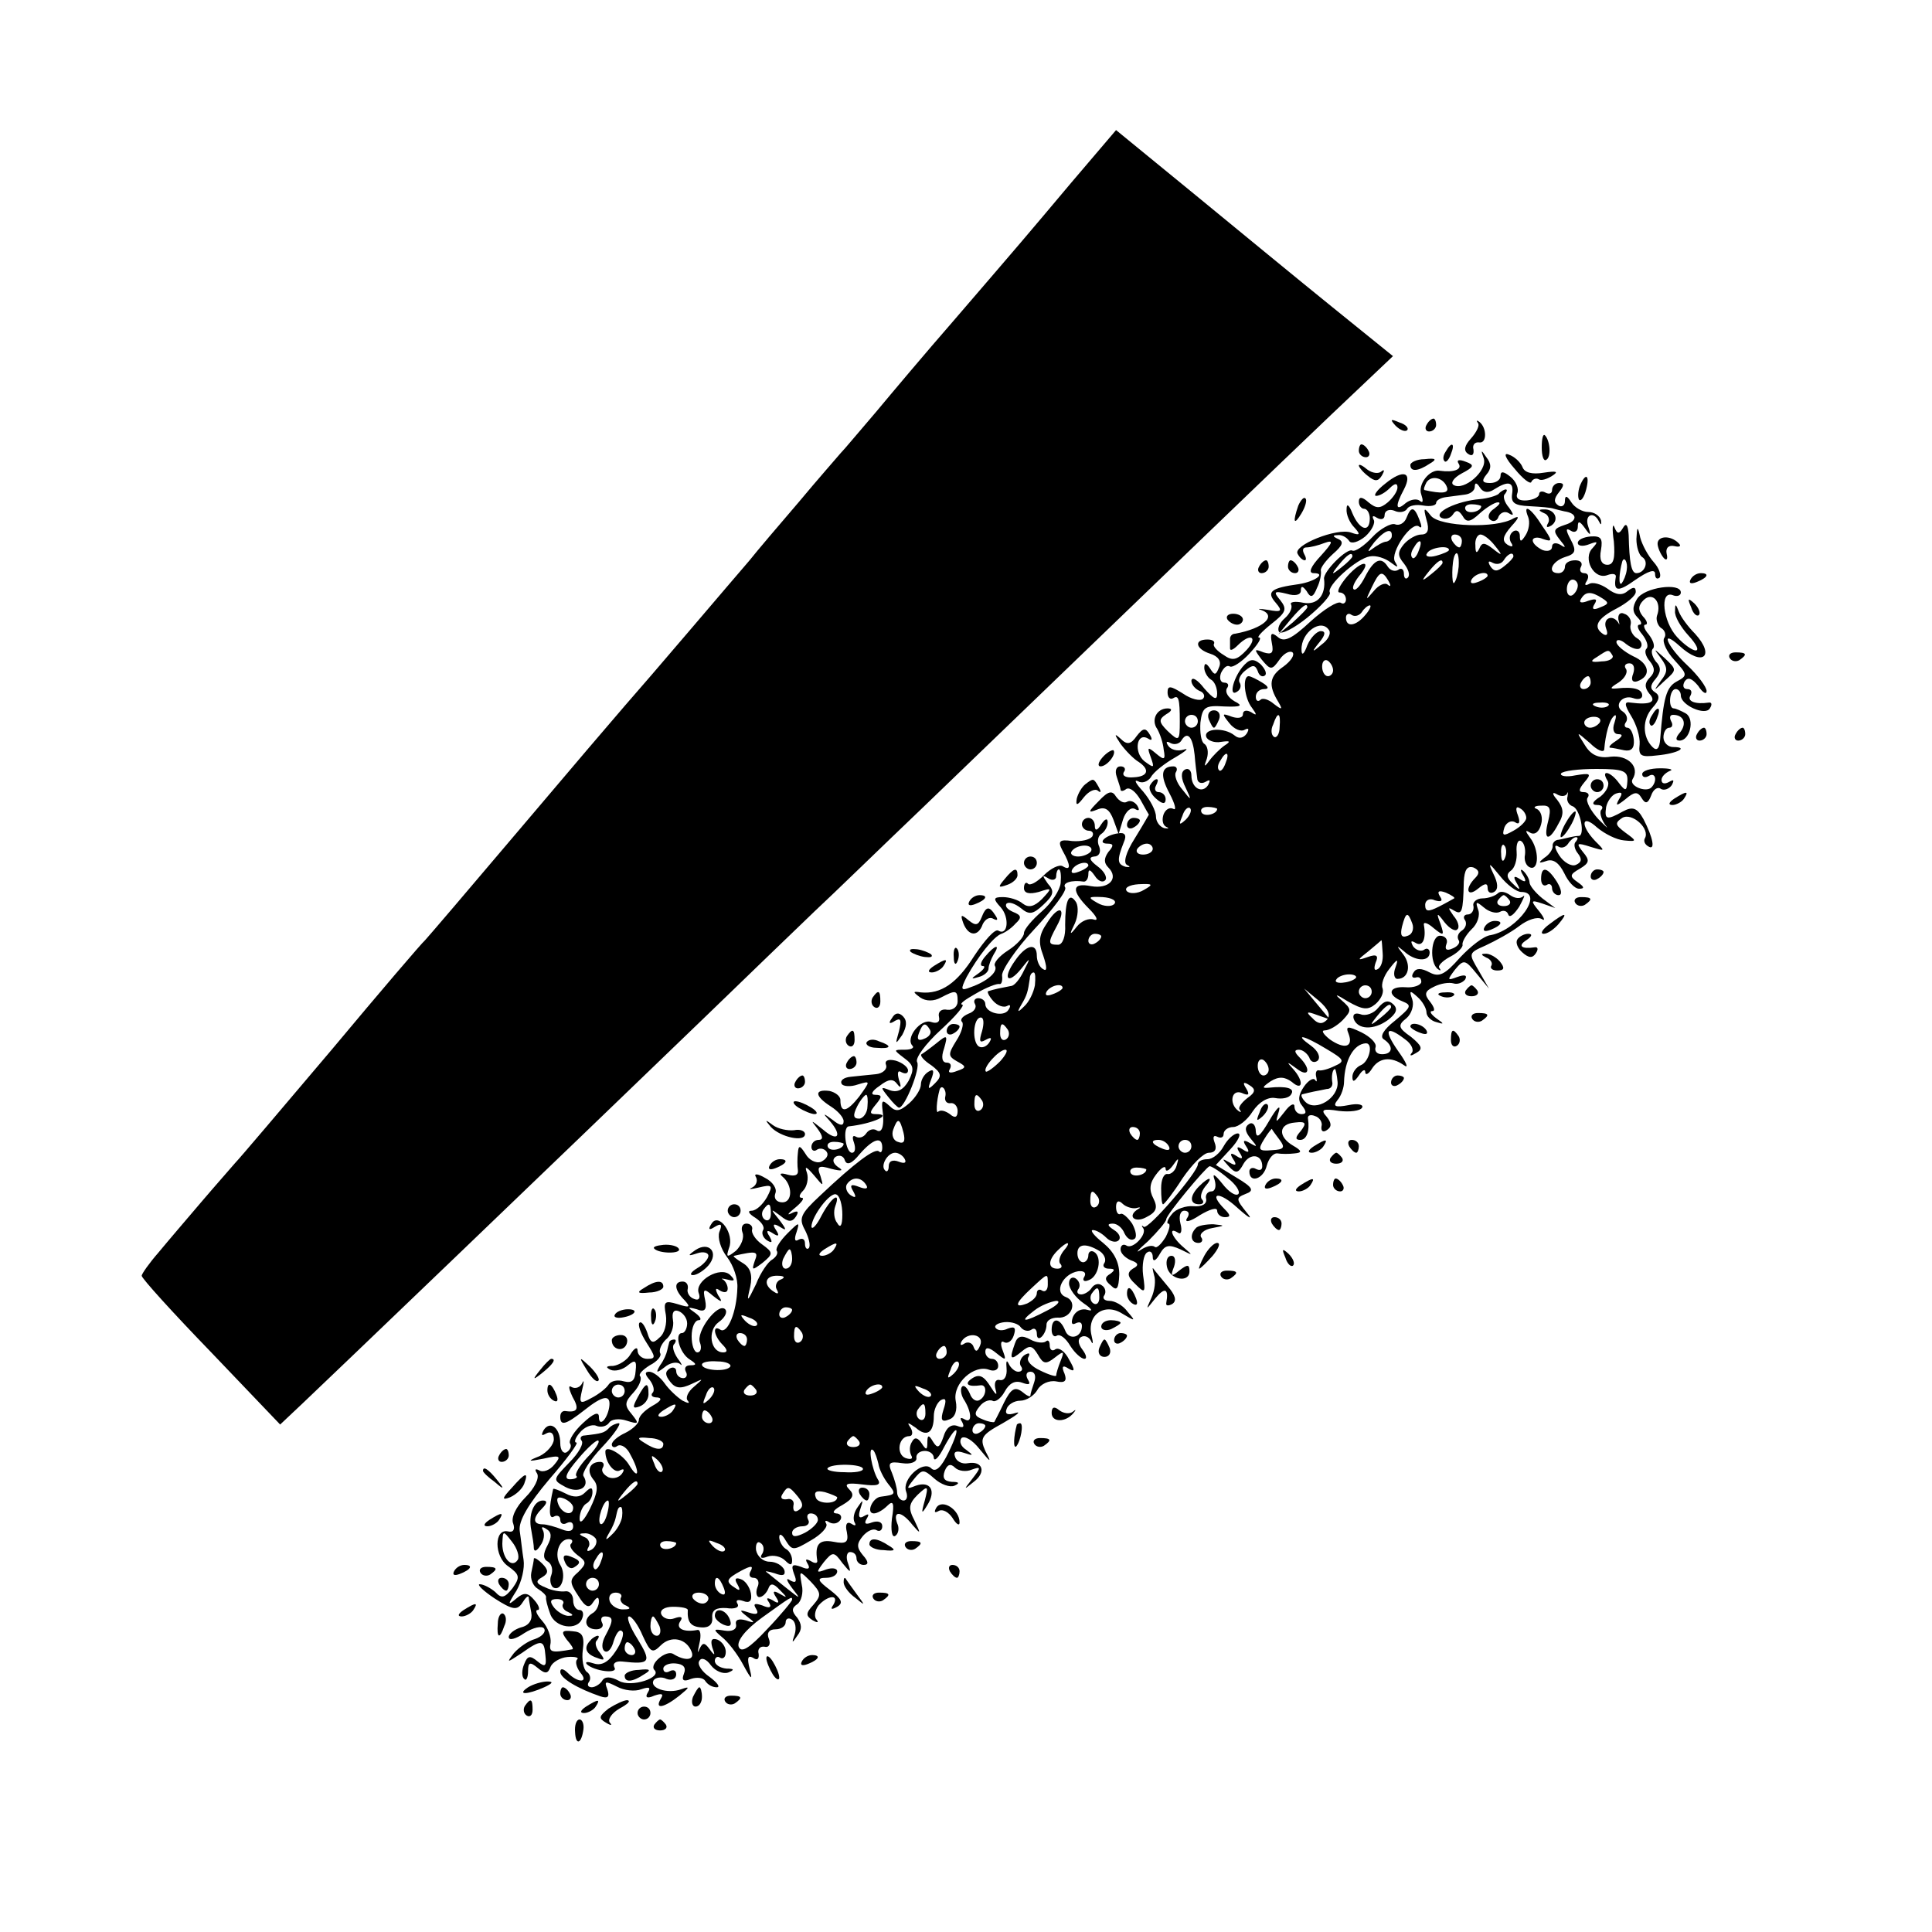 <?xml version="1.0" standalone="no"?>
<!DOCTYPE svg PUBLIC "-//W3C//DTD SVG 20010904//EN"
 "http://www.w3.org/TR/2001/REC-SVG-20010904/DTD/svg10.dtd">
<svg version="1.0" xmlns="http://www.w3.org/2000/svg"
 width="300pt" height="300pt" viewBox="0 0 300 300"
 preserveAspectRatio="xMidYMid meet">
<g transform="translate(0,300) scale(0.1,-0.1)"
fill="#000000" stroke="none">
<path d="M1664 2717 c-74 -88 -74 -88 -185 -217 -41 -47 -94 -110 -119 -140
-25 -29 -49 -58 -55 -64 -5 -6 -35 -40 -65 -76 -30 -35 -65 -76 -76 -90 -12
-14 -54 -63 -94 -110 -40 -47 -84 -98 -99 -115 -14 -16 -89 -104 -166 -195
-77 -91 -142 -167 -145 -170 -4 -3 -69 -79 -145 -170 -77 -91 -144 -170 -150
-176 -5 -6 -29 -33 -52 -60 -23 -27 -53 -62 -67 -79 -14 -16 -26 -33 -26 -36
0 -4 48 -57 108 -119 l107 -112 35 33 c35 33 398 381 625 600 66 64 143 138
170 164 28 26 104 100 171 164 414 399 546 526 631 607 l96 91 -94 76 c-52 42
-148 121 -215 176 l-121 99 -69 -81z"/>
<path d="M2167 2339 c7 -7 15 -10 18 -7 3 3 -2 9 -12 12 -14 6 -15 5 -6 -5z"/>
<path d="M2215 2340 c-3 -5 -1 -10 4 -10 6 0 11 5 11 10 0 6 -2 10 -4 10 -3 0
-8 -4 -11 -10z"/>
<path d="M2295 2343 c3 -3 -2 -14 -11 -24 -10 -11 -12 -19 -4 -24 6 -4 9 -1 8
7 -2 7 2 12 9 11 12 -2 12 23 0 32 -4 3 -5 2 -2 -2z"/>
<path d="M2394 2305 c0 -13 3 -22 7 -19 8 4 6 30 -2 38 -3 3 -5 -5 -5 -19z"/>
<path d="M2110 2300 c0 -5 5 -10 11 -10 5 0 7 5 4 10 -3 6 -8 10 -11 10 -2 0
-4 -4 -4 -10z"/>
<path d="M2245 2299 c-4 -6 -5 -12 -2 -15 2 -3 7 2 10 11 7 17 1 20 -8 4z"/>
<path d="M2304 2288 c6 -19 -31 -51 -47 -41 -5 3 0 11 13 18 19 10 20 13 6 18
-10 4 -15 3 -11 -3 6 -9 -8 -14 -29 -11 -16 3 -35 -21 -29 -37 3 -9 3 -14 -2
-10 -4 4 -14 3 -22 -3 -16 -14 -17 -5 -3 21 14 27 -1 32 -29 9 -13 -10 -19
-19 -14 -19 5 0 14 5 21 12 8 8 12 8 12 1 0 -6 -7 -16 -15 -23 -12 -10 -18
-10 -30 0 -10 9 -15 9 -15 1 0 -6 4 -11 8 -11 5 0 9 -7 9 -15 0 -23 -16 -18
-27 8 -5 13 -9 16 -9 7 -1 -9 5 -22 12 -29 10 -11 9 -13 -5 -8 -22 8 -91 -20
-83 -33 3 -6 8 -10 11 -10 3 0 2 5 -1 10 -3 6 -2 10 4 10 5 0 18 3 28 7 14 5
13 1 -6 -20 -16 -17 -20 -27 -11 -27 20 0 2 -13 -23 -17 -44 -6 -51 -12 -36
-29 11 -13 9 -15 -12 -11 -13 2 -18 2 -11 0 26 -9 4 -29 -40 -37 -5 0 -8 -4
-8 -8 0 -5 0 -11 0 -15 0 -4 5 -2 12 5 20 20 32 13 14 -7 -15 -16 -22 -18 -36
-8 -10 6 -17 14 -15 17 2 4 -2 7 -10 7 -22 0 -18 -15 4 -22 13 -4 18 -12 14
-21 -5 -13 -7 -13 -14 -2 -6 9 -9 9 -9 1 0 -6 5 -15 10 -18 6 -3 10 -13 10
-22 0 -11 -5 -9 -20 8 -10 13 -19 19 -20 12 0 -6 6 -13 13 -16 6 -2 9 -8 5
-12 -4 -4 -18 -1 -31 8 -19 12 -24 13 -24 2 0 -8 4 -12 9 -9 8 5 10 -1 10 -36
0 -31 -1 -32 -19 -15 -14 14 -14 18 -2 26 9 5 10 9 2 9 -17 0 -26 -18 -16 -32
4 -7 9 -21 10 -32 3 -16 1 -17 -12 -6 -13 11 -14 10 -8 -6 6 -17 5 -17 -10 -6
-17 14 -12 46 6 35 6 -4 7 -1 2 7 -6 10 -10 10 -20 -3 -9 -13 -15 -14 -25 -4
-10 9 -10 7 0 -8 8 -11 21 -24 28 -28 18 -12 15 -23 -8 -24 -11 -1 -18 2 -15
8 4 5 1 9 -5 9 -7 0 -9 -7 -6 -16 3 -9 6 -18 6 -20 0 -3 4 -3 9 1 6 3 15 -5
22 -17 7 -13 13 -23 13 -23 0 0 -9 -16 -22 -37 -14 -22 -18 -38 -12 -41 6 -3
5 -4 -2 -3 -13 4 -14 10 -3 38 5 11 2 16 -9 14 -20 -3 -33 -16 -16 -16 9 0 10
-3 1 -13 -7 -10 -7 -17 0 -24 17 -17 1 -34 -27 -29 -30 6 -31 -7 -3 -35 12
-12 15 -19 8 -17 -8 3 -20 -2 -27 -11 -11 -14 -12 -13 -3 5 5 11 6 26 2 33
-11 17 -17 3 -17 -35 1 -18 -4 -31 -11 -31 -16 0 -16 3 -2 29 16 29 3 34 -15
5 -13 -19 -14 -30 -6 -51 6 -18 6 -25 0 -21 -6 3 -10 13 -10 21 0 21 -17 17
-34 -8 -20 -28 -11 -38 10 -12 14 18 15 18 4 -3 -6 -13 -15 -24 -20 -24 -6 -1
-14 -3 -20 -4 -5 -1 -12 -3 -15 -4 -3 0 0 -7 7 -15 7 -8 17 -11 22 -8 5 3 6 0
2 -6 -7 -12 -36 -5 -36 9 0 5 -5 9 -11 9 -5 0 -8 -4 -5 -9 3 -5 -1 -12 -10
-15 -9 -4 -14 -9 -10 -13 3 -3 -1 -17 -9 -29 -13 -21 -13 -24 1 -32 15 -8 15
-10 0 -15 -10 -4 -15 -3 -11 3 3 6 1 10 -5 10 -7 0 -9 8 -4 22 6 21 5 22 -12
8 -10 -8 -21 -16 -23 -17 -3 -2 4 -10 15 -17 16 -12 17 -17 6 -28 -11 -11 -12
-10 -6 6 5 13 4 17 -4 12 -7 -4 -12 -13 -12 -20 0 -7 -8 -20 -18 -29 -15 -13
-21 -14 -31 -4 -10 9 -12 9 -11 -3 4 -27 0 -41 -9 -35 -5 3 -12 1 -16 -5 -4
-6 -11 -8 -16 -5 -5 3 -6 -1 -3 -9 3 -9 2 -16 -3 -16 -10 0 -15 40 -5 41 37 4
70 19 42 19 -10 0 -10 3 0 15 10 12 10 15 -1 15 -8 0 -5 6 7 14 14 11 21 11
27 3 6 -8 7 -5 3 6 -3 11 -2 16 4 12 6 -3 10 -2 10 3 0 5 -9 12 -19 15 -12 3
-18 0 -15 -7 2 -6 -5 -13 -16 -14 -11 -1 -29 -3 -39 -4 -11 -1 -17 -6 -14 -11
2 -4 14 -5 25 -1 20 6 20 6 2 -19 -19 -24 -29 -26 -29 -5 0 6 -8 12 -17 14
-24 3 -23 -8 2 -24 11 -7 20 -17 20 -23 0 -8 -6 -7 -17 2 -15 11 -16 11 -5 -1
21 -24 13 -34 -10 -14 -19 15 -20 16 -9 2 9 -12 10 -18 2 -18 -6 0 -11 -5 -11
-11 0 -5 4 -8 9 -4 5 3 12 1 15 -4 3 -5 -1 -11 -9 -15 -8 -3 -19 3 -24 12 -9
14 -11 14 -12 2 -1 -8 -1 -21 0 -27 1 -8 -5 -10 -16 -7 -10 3 -14 2 -8 -3 16
-13 16 -40 0 -40 -9 0 -14 6 -11 14 3 7 -4 18 -16 24 -12 7 -18 7 -14 1 3 -6
0 -13 -6 -16 -7 -3 -2 -3 10 0 21 5 23 4 13 -15 -7 -12 -17 -21 -24 -21 -7 0
-4 -5 6 -11 9 -6 15 -14 12 -19 -3 -5 0 -12 6 -16 8 -5 9 -3 4 6 -6 9 -4 11 5
5 9 -6 11 -4 5 5 -6 9 -4 11 6 5 11 -7 11 -5 -1 11 -14 17 -14 18 2 6 12 -10
18 -10 24 -1 5 8 3 10 -7 5 -8 -4 -5 0 5 8 11 9 16 16 11 16 -5 0 -4 5 2 11 6
6 9 19 6 28 -4 11 -1 10 11 -4 15 -18 15 -18 10 -1 -6 15 -3 17 17 11 16 -4
20 -3 10 3 -8 6 -9 12 -3 16 6 3 12 1 14 -6 3 -8 11 -5 23 10 21 24 35 28 35
10 0 -6 -2 -9 -5 -6 -6 6 -37 -17 -92 -69 -30 -28 -33 -35 -23 -53 6 -12 9
-24 6 -28 -3 -3 -6 0 -6 7 0 7 -4 9 -10 6 -6 -4 -7 1 -3 12 5 16 4 16 -14 -2
-11 -11 -19 -23 -17 -27 3 -4 -1 -10 -7 -14 -6 -3 -18 -20 -25 -38 -14 -29
-15 -29 -9 -4 4 19 0 30 -12 37 -10 6 -16 11 -13 11 35 8 38 7 32 -8 -5 -15
-4 -15 12 -3 17 14 17 16 -1 29 -10 7 -17 18 -15 23 1 5 -3 9 -9 9 -6 0 -9 -6
-6 -14 3 -8 -2 -20 -10 -28 -14 -11 -16 -11 -11 4 9 22 -16 56 -27 38 -6 -9
-4 -11 5 -5 10 6 12 4 7 -8 -3 -9 2 -26 12 -39 10 -13 17 -34 16 -48 -1 -37
-15 -71 -26 -65 -13 9 -11 -9 3 -23 8 -8 8 -12 1 -12 -20 0 -25 34 -7 47 10 7
14 16 10 20 -11 11 -46 -35 -39 -52 3 -8 1 -15 -4 -15 -5 0 -9 11 -9 25 0 14
5 25 11 25 5 0 3 5 -5 11 -13 9 -13 10 2 6 12 -5 16 -1 13 14 -4 18 -2 19 12
7 14 -11 16 -11 8 1 -5 10 -4 12 3 7 7 -4 12 -3 12 3 0 5 -3 11 -7 14 -5 2 -1
2 7 0 11 -3 12 -1 4 7 -15 15 -56 -9 -49 -28 3 -8 0 -12 -7 -9 -7 2 -12 10
-10 16 1 6 -2 11 -8 11 -14 0 -13 -13 3 -29 10 -11 8 -12 -11 -6 -20 6 -22 4
-18 -17 2 -13 -2 -29 -10 -35 -10 -10 -14 -9 -19 8 -4 11 -9 18 -12 15 -3 -3
2 -17 11 -31 14 -22 15 -25 1 -25 -8 0 -15 6 -15 13 0 6 -5 4 -11 -6 -5 -9
-18 -17 -27 -18 -11 0 -12 -2 -4 -6 7 -3 19 0 27 7 11 9 14 8 12 -9 -1 -15 -6
-19 -18 -16 -10 3 -20 1 -24 -5 -3 -5 -15 -15 -27 -21 -18 -10 -19 -8 -14 13
3 12 3 17 0 10 -3 -6 -10 -9 -16 -6 -6 4 -5 -2 1 -15 11 -19 8 -25 -12 -22 -4
0 -7 -3 -7 -9 0 -15 9 -12 37 10 30 24 42 25 39 5 -3 -19 -16 -32 -16 -15 0 9
-9 5 -25 -10 -13 -12 -22 -26 -20 -31 3 -4 1 -10 -5 -14 -5 -3 -10 3 -10 14 0
24 -16 36 -26 20 -4 -8 -3 -9 4 -5 7 4 12 1 12 -9 0 -8 -10 -20 -22 -26 -20
-8 -19 -9 6 -4 26 6 28 4 17 -9 -7 -9 -18 -13 -24 -9 -6 3 -7 1 -3 -5 4 -7 -4
-23 -18 -37 -15 -15 -23 -32 -19 -41 3 -9 0 -14 -8 -12 -22 5 -22 -39 0 -54
18 -13 19 -17 7 -34 -12 -15 -17 -17 -27 -6 -7 6 -18 12 -24 12 -5 0 5 -10 23
-22 28 -18 35 -19 43 -7 5 8 9 12 10 9 0 -3 2 -13 4 -24 2 -11 -3 -20 -16 -23
-10 -3 -19 -10 -19 -15 0 -6 11 -3 24 6 14 9 28 12 31 7 3 -5 -3 -12 -14 -16
-11 -3 -25 -13 -33 -22 -12 -16 -11 -15 12 0 31 22 35 21 37 -4 2 -17 -1 -18
-12 -9 -12 10 -16 9 -21 -4 -4 -9 -4 -20 0 -23 3 -4 6 2 6 12 0 14 3 15 15 5
12 -10 16 -9 20 2 3 7 15 14 26 15 12 1 19 -1 15 -4 -3 -3 -1 -12 5 -20 14
-16 -3 -17 -19 -1 -7 7 -12 8 -12 2 0 -10 27 -26 62 -38 12 -4 15 -1 11 11 -5
13 -3 13 15 4 11 -6 28 -8 38 -4 12 4 15 3 10 -5 -5 -8 -1 -10 10 -5 12 4 15
3 10 -5 -10 -17 5 -14 29 5 16 13 17 15 3 10 -22 -8 -50 2 -43 14 3 4 12 6 20
2 8 -3 15 0 15 7 0 6 -4 8 -10 5 -5 -3 -10 -2 -10 4 0 5 9 9 19 8 12 -1 17 -6
13 -16 -4 -10 -1 -13 11 -8 9 3 19 2 22 -3 4 -6 11 -10 18 -10 6 0 1 7 -11 16
-12 8 -20 20 -16 25 3 6 11 3 18 -7 7 -9 19 -14 27 -11 10 4 9 6 -3 6 -10 1
-18 6 -18 12 0 5 4 8 8 5 5 -3 9 1 9 9 0 8 -6 16 -13 19 -9 3 -11 -1 -8 -12 5
-13 4 -14 -4 -3 -8 11 -11 11 -16 0 -3 -8 -3 -4 0 9 3 12 2 22 -3 21 -21 -4
-34 2 -27 13 5 7 2 9 -9 5 -8 -3 -17 0 -20 6 -3 7 5 12 18 12 13 0 23 -2 23
-5 -1 -18 4 -26 21 -27 12 -1 18 5 17 15 -1 12 6 16 22 15 13 -2 21 1 17 7 -3
5 0 7 9 4 10 -4 14 0 12 12 -2 10 -9 20 -16 22 -8 3 -10 0 -5 -8 5 -9 4 -11
-3 -6 -16 10 -15 14 9 27 15 8 19 8 15 0 -4 -6 -2 -11 4 -11 7 0 10 -7 6 -15
-3 -8 -1 -15 3 -15 5 0 11 6 14 13 3 9 8 9 18 -2 12 -12 12 -13 0 -6 -10 6
-12 4 -6 -5 6 -9 4 -11 -5 -5 -9 5 -11 4 -6 -3 5 -8 1 -10 -10 -5 -12 4 -15 3
-10 -5 5 -8 1 -10 -11 -6 -15 5 -16 4 -3 -6 13 -10 13 -11 -2 -6 -11 3 -17 1
-15 -7 1 -7 -6 -11 -18 -9 -18 3 -18 2 -4 -10 9 -7 24 -26 33 -43 13 -24 15
-25 10 -6 -4 16 -3 21 5 17 7 -5 10 -2 9 6 -2 7 2 12 9 11 7 -2 10 4 7 12 -4
9 0 15 10 15 9 0 16 5 16 11 0 5 4 8 10 4 5 -3 7 -13 4 -23 -5 -14 -4 -14 4
-2 8 10 7 18 0 28 -9 10 -9 15 0 21 6 4 10 18 7 30 -4 23 -4 23 14 5 16 -17
17 -21 4 -36 -12 -13 -12 -17 -1 -24 7 -4 10 -4 6 1 -4 4 -3 14 3 22 14 16 33
18 23 1 -5 -7 -3 -8 6 -3 10 6 7 12 -11 26 -20 15 -21 19 -6 19 9 0 17 4 17
10 0 5 -8 6 -17 3 -16 -6 -16 -5 -4 11 14 17 16 17 29 -1 13 -16 14 -16 9 -1
-4 10 -2 18 3 18 6 0 10 -4 10 -10 0 -5 5 -10 11 -10 8 0 8 5 -1 15 -10 12
-10 18 0 30 7 8 16 12 21 9 5 -3 9 0 9 6 0 7 -7 9 -16 6 -10 -4 -13 -2 -8 6 4
7 3 8 -4 4 -8 -5 -10 -1 -6 11 5 15 4 15 -4 3 -6 -8 -8 -18 -5 -24 3 -5 1 -6
-5 -2 -7 4 -10 -1 -7 -13 3 -16 -1 -19 -21 -15 -22 4 -29 -4 -25 -29 1 -5 -4
-5 -10 -1 -8 4 -9 3 -5 -4 5 -8 1 -10 -10 -5 -14 5 -16 3 -11 -11 5 -12 3 -15
-6 -10 -7 5 -6 0 3 -12 14 -18 14 -18 -10 1 -14 11 -27 22 -30 24 -3 2 3 1 13
-2 13 -5 17 -3 15 5 -3 7 -13 13 -23 13 -10 0 -19 8 -21 18 -1 9 2 15 7 11 5
-3 6 -10 3 -16 -5 -7 -2 -9 8 -5 9 3 21 0 27 -6 8 -8 11 -8 11 0 0 7 -4 15
-10 18 -5 3 -10 12 -10 18 0 7 5 4 10 -5 10 -16 12 -16 39 0 16 9 27 21 24 26
-3 5 -1 6 5 2 6 -3 13 -2 17 4 3 5 0 10 -7 10 -7 1 -3 6 10 13 17 10 19 16 11
24 -9 9 -4 11 20 8 23 -3 30 -1 24 8 -9 15 -16 53 -7 45 3 -3 6 -13 8 -21 1
-8 8 -22 15 -31 13 -16 12 -17 -11 -20 -13 -1 -24 -26 -11 -26 5 0 14 5 21 12
9 9 11 4 7 -20 -2 -18 0 -30 5 -27 5 3 7 12 3 20 -7 20 7 19 24 -3 13 -15 13
-14 3 7 -10 19 -9 26 5 40 16 15 17 14 11 -9 -6 -21 -5 -22 4 -7 14 22 5 38
-18 30 -15 -6 -15 -5 -3 10 13 16 15 16 32 1 10 -9 24 -14 31 -11 9 4 7 6 -4
6 -12 1 -15 6 -11 17 4 10 9 12 16 5 5 -5 17 -7 26 -3 14 5 15 4 1 -14 -14
-18 -14 -18 2 -5 20 15 14 33 -9 29 -9 -2 -18 3 -20 10 -3 8 2 10 14 6 15 -5
15 -4 3 5 -8 5 -11 13 -7 18 5 4 17 -3 28 -17 18 -22 19 -22 9 -3 -9 20 -6 25
27 43 21 12 30 19 20 16 -12 -4 -17 -2 -14 6 2 7 12 13 21 13 10 0 22 8 27 17
5 9 18 15 29 13 14 -3 17 1 13 12 -5 11 -3 14 6 8 10 -6 11 -3 1 14 -6 12 -15
19 -21 16 -5 -4 -9 -1 -9 6 0 7 -3 9 -6 6 -4 -3 -15 -2 -24 3 -13 7 -20 6 -24
-6 -9 -25 -7 -27 10 -13 13 11 17 10 26 -5 8 -14 12 -15 26 -4 14 11 15 10 9
-5 -4 -10 -7 -20 -7 -23 0 -2 -11 1 -25 8 -13 6 -22 15 -18 21 3 6 1 7 -6 3
-6 -4 -9 -12 -6 -17 4 -5 2 -9 -4 -9 -5 0 -12 6 -15 13 -3 6 -4 3 -3 -8 1 -11
-3 -19 -10 -18 -7 2 -10 -4 -7 -15 3 -10 0 -8 -8 5 -10 16 -17 20 -28 13 -14
-9 -7 -14 13 -11 10 1 9 -17 -2 -23 -5 -3 -12 1 -15 10 -4 9 -9 14 -12 11 -3
-3 -2 -12 2 -19 13 -20 14 -39 2 -32 -7 4 -8 2 -4 -4 4 -8 2 -10 -8 -6 -9 3
-17 -3 -21 -17 -6 -17 -9 -19 -16 -8 -7 12 -9 11 -9 -1 0 -12 -2 -12 -9 -1 -6
9 -11 10 -15 2 -4 -6 -4 -15 -1 -21 3 -5 0 -7 -9 -4 -15 6 -11 34 6 34 5 0 6
6 2 13 -6 9 -5 9 8 0 17 -15 28 -8 28 18 0 10 5 21 11 25 8 4 9 0 4 -15 -5
-16 -3 -20 9 -15 9 3 13 14 10 29 -5 27 29 57 52 48 8 -3 14 0 14 6 0 6 -4 11
-10 11 -5 0 -10 5 -10 11 0 8 6 7 17 -2 15 -12 16 -12 10 4 -4 10 -3 16 2 13
5 -3 12 1 15 10 4 12 2 15 -9 11 -8 -4 -16 -3 -19 1 -3 4 4 8 14 9 11 1 22 -3
25 -8 4 -5 11 -7 16 -4 5 4 9 1 9 -6 0 -16 15 -1 15 14 0 7 8 11 17 11 22 -2
32 25 13 32 -19 7 -5 36 19 40 9 1 13 -2 10 -8 -4 -6 -1 -9 6 -6 16 5 22 36 9
44 -5 3 -9 0 -9 -5 0 -6 -4 -11 -8 -11 -5 0 -9 6 -9 14 0 15 14 16 35 3 7 -5
10 -13 7 -18 -4 -5 0 -9 7 -9 9 0 10 -2 2 -8 -9 -5 -9 -10 1 -18 9 -9 12 -6
13 17 0 19 -8 35 -25 49 -14 11 -21 20 -16 20 5 0 14 -5 21 -12 6 -6 15 -8 19
-4 4 4 1 11 -7 16 -11 7 -11 10 -2 10 7 0 15 -7 18 -15 4 -8 10 -12 15 -9 5 2
3 13 -3 24 -7 10 -15 17 -18 15 -4 -2 -7 3 -7 11 0 9 4 11 10 5 5 -5 15 -8 21
-7 6 2 8 1 4 -1 -19 -11 -6 -23 12 -13 16 8 18 15 11 29 -7 13 -6 24 4 37 8
11 15 15 15 9 0 -5 5 -3 11 5 9 13 10 13 6 0 -2 -8 -9 -14 -14 -13 -6 1 -10
-9 -10 -22 0 -14 1 -25 3 -25 2 0 16 18 30 40 15 22 33 40 41 40 10 0 13 6 9
16 -3 8 -2 12 4 9 6 -3 10 -1 10 4 0 6 7 11 15 11 8 0 22 11 30 24 10 15 24
23 35 21 11 -2 22 0 25 6 6 9 -7 13 -35 10 -11 -1 -10 1 3 10 13 8 22 7 33 -1
17 -15 19 1 2 20 -11 12 -10 12 5 1 19 -15 24 -2 5 17 -8 8 -9 12 -1 12 6 0
13 -6 16 -12 2 -7 8 -9 13 -5 5 5 1 15 -10 23 -28 20 -12 17 24 -5 27 -16 29
-19 13 -26 -10 -5 -21 -8 -25 -7 -4 1 -6 -4 -4 -11 1 -6 1 -8 -2 -4 -2 4 -10
0 -17 -10 -9 -13 -10 -22 -3 -30 7 -9 7 -13 -1 -13 -6 0 -11 5 -11 12 0 6 -7
3 -15 -8 -15 -19 -15 -19 -9 1 3 11 -4 4 -15 -15 -14 -24 -20 -29 -21 -17 0
10 -5 15 -10 12 -8 -5 -7 -12 2 -23 11 -13 11 -14 -1 -7 -10 6 -12 4 -6 -5 6
-9 4 -11 -5 -5 -9 6 -11 4 -5 -5 6 -9 4 -11 -5 -5 -9 6 -11 4 -5 -5 6 -9 4
-11 -6 -5 -12 7 -12 6 -1 -6 11 -12 15 -11 23 4 10 17 29 15 29 -4 0 -6 -4 -7
-10 -4 -5 3 -10 1 -10 -4 0 -19 22 -12 27 9 3 11 10 20 17 19 6 -1 18 -1 26 0
12 1 12 4 -2 12 -24 14 -23 34 3 36 17 2 18 -1 9 -13 -9 -10 -9 -14 -1 -14 10
0 15 14 12 33 -1 5 4 7 11 4 7 -2 12 -10 10 -16 -1 -7 2 -10 8 -6 8 5 8 11 0
21 -10 11 -6 13 19 9 17 -2 33 0 36 5 3 5 -7 7 -21 4 -21 -4 -25 -2 -17 8 6 7
10 20 10 28 1 34 15 59 34 60 12 0 5 -29 -8 -34 -7 -3 -13 -11 -13 -18 0 -9 3
-8 10 2 5 8 10 11 10 5 0 -5 5 -3 10 5 11 18 30 20 50 6 8 -6 4 4 -9 22 -23
33 -19 41 11 18 10 -7 14 -17 10 -21 -4 -5 -1 -5 7 0 11 6 9 11 -8 25 -20 14
-21 18 -7 29 8 7 12 20 9 29 -5 14 -4 15 8 4 8 -7 14 -18 14 -24 0 -6 7 -13
15 -15 13 -4 13 -3 0 6 -8 6 -11 11 -6 11 5 0 3 6 -3 14 -10 12 -9 17 6 24 10
5 23 7 30 5 6 -2 14 1 18 6 4 7 -1 8 -12 4 -16 -6 -16 -5 -4 11 14 17 16 16
34 -6 l19 -23 -16 28 c-16 27 -16 27 11 39 15 7 39 20 52 30 13 10 28 15 35
11 6 -4 4 2 -4 12 -14 17 -13 18 5 12 l20 -7 -20 15 c-11 9 -20 20 -20 25 0 4
-4 12 -9 17 -5 5 -6 2 -1 -6 6 -10 4 -12 -5 -6 -9 6 -11 4 -5 -6 7 -12 5 -12
-6 -1 -10 9 -10 15 -3 20 6 4 10 17 9 29 -1 12 2 20 7 17 5 -3 7 -13 6 -21 -2
-9 2 -18 8 -20 14 -5 14 28 0 46 -8 11 -8 13 0 8 7 -4 14 1 17 13 3 10 0 21
-7 24 -6 2 -3 5 7 5 14 1 16 -4 11 -24 -8 -30 1 -33 16 -4 9 15 8 24 -2 37 -8
9 -8 13 -1 9 6 -4 13 -4 16 0 2 5 2 3 1 -4 -2 -6 2 -13 8 -15 12 -4 20 -47 9
-46 -3 0 -9 -1 -13 -2 -5 -1 -12 -3 -18 -4 -5 0 -10 -5 -9 -10 0 -5 -5 -13
-13 -18 -10 -8 -9 -9 3 -5 11 4 20 -3 28 -19 6 -13 16 -24 23 -24 9 0 8 3 -2
10 -13 9 -13 12 3 21 15 9 16 13 5 26 -11 14 -10 15 12 8 23 -7 23 -7 7 9 -24
25 -21 43 3 21 12 -10 30 -19 42 -20 20 -2 20 -1 2 12 -16 12 -17 15 -5 23 15
9 44 -17 35 -32 -2 -4 0 -9 5 -12 12 -8 8 13 -7 42 -10 18 -17 20 -32 12 -25
-14 -29 -13 -26 7 2 9 9 19 16 21 9 3 10 0 4 -9 -6 -11 -4 -11 10 0 14 12 19
12 25 2 6 -10 10 -9 15 4 3 9 10 14 15 10 5 -3 13 0 17 6 4 8 3 9 -4 5 -7 -4
-12 -3 -12 3 0 5 6 11 13 14 6 2 0 4 -15 4 -16 0 -28 -4 -28 -9 0 -5 5 -6 10
-3 11 7 14 -8 4 -18 -9 -8 -35 3 -29 13 12 19 -7 38 -34 35 -19 -3 -31 3 -40
18 -14 22 -14 22 8 3 11 -11 21 -15 22 -10 2 24 8 46 15 52 4 4 4 -1 1 -10 -4
-11 -1 -18 6 -18 8 0 6 -4 -3 -10 -8 -5 -13 -10 -10 -11 3 0 13 -2 22 -4 11
-2 16 3 15 16 -1 10 -5 19 -10 19 -4 0 -6 4 -2 9 3 5 1 12 -5 16 -15 9 -1 27
16 21 8 -3 14 -1 14 4 0 10 -13 14 -40 11 -11 -1 -10 1 3 9 9 6 15 15 12 21
-4 5 -1 9 5 9 7 0 9 -7 6 -16 -4 -10 -1 -14 6 -12 23 8 19 28 -6 39 -14 7 -26
17 -26 22 0 5 7 4 15 -3 9 -7 19 -10 22 -6 4 4 2 11 -5 15 -7 4 -12 14 -10 21
2 7 -3 15 -10 17 -6 3 -10 -1 -9 -9 2 -7 2 -10 0 -5 -9 14 -25 7 -19 -9 3 -8
2 -12 -4 -9 -17 11 -11 24 20 40 17 9 30 20 30 26 0 8 -4 8 -13 1 -8 -7 -18
-6 -31 4 -10 7 -23 11 -29 7 -6 -3 -7 -1 -3 5 4 7 2 12 -4 12 -6 0 -8 5 -5 10
3 6 -1 10 -9 10 -9 0 -16 -4 -16 -10 0 -5 -4 -10 -10 -10 -18 0 -11 18 10 25
17 5 18 10 9 27 -8 15 -8 19 0 14 6 -4 11 -1 11 6 0 10 3 9 11 -2 9 -13 10
-12 5 3 -6 18 9 24 17 7 3 -6 4 -5 3 2 -2 7 -10 13 -20 13 -9 0 -21 7 -26 15
-7 11 -10 11 -10 2 0 -7 -5 -10 -10 -7 -8 5 -7 11 1 21 8 10 8 14 0 14 -6 0
-11 -5 -11 -11 0 -5 -4 -7 -10 -4 -5 3 -10 2 -10 -2 0 -5 -9 -9 -19 -10 -12
-1 -18 3 -15 11 3 7 -2 19 -11 26 -10 8 -15 9 -15 1 0 -6 -7 -11 -16 -11 -12
0 -14 3 -6 13 8 9 8 17 0 27 -8 12 -9 12 -4 -2z m-57 -45 c3 -9 -8 -10 -35 -4
-2 1 0 6 3 12 8 12 27 7 32 -8z m73 -3 c22 14 31 12 28 -7 -2 -14 4 -18 27
-19 17 -1 33 -2 38 -4 4 -1 11 -3 16 -4 21 -3 21 -15 1 -21 -18 -6 -19 -9 -8
-23 10 -12 10 -14 1 -8 -7 4 -13 3 -13 -3 0 -6 -7 -8 -15 -5 -8 4 -15 10 -15
15 0 4 7 6 16 2 15 -5 15 -3 -1 20 -18 29 -31 36 -22 14 3 -8 1 -20 -4 -28 -7
-11 -9 -11 -9 -1 0 7 -5 10 -10 7 -6 -4 -7 -11 -4 -17 5 -7 2 -8 -5 -4 -9 6
-8 13 6 29 12 13 13 17 3 12 -26 -16 -114 -13 -128 4 -11 14 -12 13 -7 -6 5
-16 2 -23 -8 -23 -8 0 -20 -7 -27 -15 -10 -12 -10 -18 0 -30 7 -9 10 -18 6
-22 -3 -3 -6 -1 -6 6 0 7 -4 10 -9 6 -5 -3 -12 -1 -16 5 -10 16 -21 12 -35
-15 -7 -14 -15 -23 -18 -20 -3 2 1 11 8 20 22 26 5 26 -18 0 -12 -14 -17 -25
-12 -25 6 0 10 -5 10 -11 0 -5 -4 -8 -8 -5 -5 3 -26 -10 -47 -29 -29 -27 -41
-33 -51 -24 -10 8 -12 6 -9 -10 3 -15 0 -18 -13 -14 -15 6 -15 5 -3 -11 14
-17 16 -17 28 0 7 10 16 14 20 11 4 -4 -3 -14 -14 -22 -22 -15 -24 -29 -8 -55
7 -12 6 -13 -7 -3 -8 7 -18 10 -21 6 -4 -3 -7 -1 -7 5 0 7 6 12 13 12 8 0 7 4
-3 10 -8 5 -18 10 -21 10 -10 0 -7 -34 5 -49 8 -11 8 -13 -1 -7 -7 4 -13 3
-13 -3 0 -6 -8 -7 -17 -4 -16 6 -16 5 -4 -10 7 -9 18 -14 24 -10 6 3 7 1 3 -6
-5 -7 -12 -9 -19 -3 -16 13 -48 11 -44 -2 2 -6 13 -10 23 -8 14 2 16 1 5 -6
-7 -5 -18 -16 -23 -23 -8 -11 -9 -10 -4 3 3 10 1 20 -4 23 -5 3 -7 18 -6 33 3
24 7 27 37 25 26 -1 30 1 16 8 -10 6 -15 14 -12 20 4 5 2 9 -4 9 -6 0 -8 7 -5
15 4 8 9 13 14 10 4 -2 18 7 30 20 13 14 20 25 15 25 -4 0 4 9 19 21 23 18 25
23 14 37 -11 13 -10 15 10 10 13 -4 22 -2 22 5 0 8 3 7 9 -1 6 -11 10 -10 16
5 5 10 7 22 6 27 -1 4 8 16 19 26 15 13 17 19 8 23 -9 4 -9 6 -1 6 6 1 14 -3
18 -9 3 -5 14 -2 25 7 10 9 16 21 13 26 -3 6 -1 7 5 3 7 -4 12 -2 12 4 0 7 7
10 15 7 8 -4 17 -2 20 3 3 5 14 7 25 5 11 -2 20 0 20 4 0 4 7 8 15 9 8 1 22 3
30 4 8 1 15 6 15 12 0 7 3 7 8 -1 5 -8 13 -9 22 -3z m-50 -80 c0 -5 -2 -10 -4
-10 -3 0 -8 5 -11 10 -3 6 -1 10 4 10 6 0 11 -4 11 -10z m51 -7 c13 -16 12
-17 -3 -5 -13 10 -17 10 -21 0 -4 -8 -6 -7 -6 5 -1 9 3 17 8 17 5 0 15 -8 22
-17z m-118 -8 c-3 -9 -8 -14 -10 -11 -3 3 -2 9 2 15 9 16 15 13 8 -4z m47 1
c0 -2 -9 -6 -20 -9 -11 -3 -18 -1 -14 4 5 9 34 13 34 5z m15 -26 c-1 -11 -4
-22 -7 -25 -4 -5 -4 34 1 43 4 8 7 -1 6 -18z m85 16 c0 -2 -6 -9 -14 -15 -11
-9 -16 -9 -22 0 -4 7 -3 9 4 5 6 -3 13 -2 17 4 6 10 15 14 15 6z m-110 -10 c0
-2 -8 -10 -17 -17 -16 -13 -17 -12 -4 4 13 16 21 21 21 13z m-84 -28 c4 -7 4
-10 -1 -6 -4 4 -14 0 -22 -10 -13 -15 -13 -15 -3 6 12 25 16 27 26 10z m154 8
c0 -2 -7 -7 -16 -10 -8 -3 -12 -2 -9 4 6 10 25 14 25 6z m140 -15 c0 -6 -4
-12 -8 -15 -5 -3 -9 1 -9 9 0 8 4 15 9 15 4 0 8 -4 8 -9z m38 -20 c11 -7 10
-9 -3 -14 -11 -5 -14 -3 -9 5 5 8 2 9 -10 5 -10 -4 -15 -3 -11 3 7 12 16 12
33 1z m-368 -26 c-14 -17 -30 -20 -30 -4 0 5 4 8 9 4 5 -3 12 -1 16 5 3 5 9
10 12 10 3 0 0 -7 -7 -15z m-56 -24 c3 -5 -2 -15 -12 -22 -15 -13 -16 -12 -3
4 9 11 10 17 2 17 -6 0 -16 -10 -21 -22 -5 -14 -9 -17 -9 -7 -1 27 31 50 43
30z m440 -39 c2 -4 -5 -9 -17 -9 -17 -2 -19 0 -7 7 18 12 18 12 24 2z m-434
-23 c0 -5 -4 -9 -8 -9 -5 0 -9 7 -9 15 0 8 4 12 9 9 4 -3 8 -9 8 -15z m400
-19 c0 -5 -5 -10 -11 -10 -5 0 -7 5 -4 10 3 6 8 10 11 10 2 0 4 -4 4 -10z m27
-36 c-3 -3 -12 -4 -19 -1 -8 3 -5 6 6 6 11 1 17 -2 13 -5z m-637 -24 c0 -5 -4
-10 -10 -10 -5 0 -10 5 -10 10 0 6 5 10 10 10 6 0 10 -4 10 -10z m127 -9 c0
-11 -5 -18 -9 -15 -4 3 -5 11 -1 19 7 21 12 19 10 -4z m497 7 c-3 -4 -9 -8
-15 -8 -5 0 -9 4 -9 8 0 5 7 9 15 9 8 0 12 -4 9 -9z m-629 -50 c1 -13 3 -29 4
-36 0 -7 6 -10 13 -6 7 4 8 3 4 -5 -9 -14 -26 -5 -26 15 0 8 -5 12 -10 9 -7
-4 -6 -14 1 -28 10 -21 9 -21 -5 -3 -9 10 -13 23 -10 27 3 5 1 9 -4 9 -19 0
-21 -14 -6 -42 9 -17 11 -27 6 -24 -6 3 -12 -1 -15 -8 -3 -8 -2 -17 4 -20 5
-2 4 -3 -3 -2 -7 2 -13 10 -13 18 0 9 -9 26 -20 39 -11 12 -15 19 -8 16 6 -4
15 -1 20 6 4 8 22 22 38 31 17 10 22 15 13 12 -10 -3 -20 0 -24 6 -4 6 -3 8 4
4 6 -3 14 -1 17 5 9 14 17 5 20 -23z m48 -13 c-3 -9 -8 -14 -10 -11 -3 3 -2 9
2 15 9 16 15 13 8 -4z m624 -28 c-1 -16 -3 -16 -13 -3 -13 18 -29 22 -18 4 4
-6 -1 -17 -11 -25 -13 -8 -14 -13 -5 -13 7 0 10 -3 7 -7 -4 -3 -1 -14 5 -23 7
-9 3 -5 -10 8 -12 13 -20 28 -17 33 4 5 1 9 -6 9 -8 0 -8 4 1 15 12 14 10 15
-14 11 -14 -3 -24 -1 -22 3 3 4 27 7 55 7 42 0 49 -3 48 -19z m-686 -60 c-10
-9 -11 -8 -5 6 3 10 9 15 12 12 3 -3 0 -11 -7 -18z m49 17 c0 -8 -19 -13 -24
-6 -3 5 1 9 9 9 8 0 15 -2 15 -3z m480 -14 c0 -5 -9 -14 -20 -20 -16 -9 -18
-8 -14 5 3 8 11 12 17 8 6 -4 8 0 4 11 -4 10 -3 15 3 11 6 -3 10 -10 10 -15z
m77 -37 c-4 -3 -2 -12 3 -18 7 -9 6 -14 -3 -18 -7 -3 -19 4 -26 15 -7 11 -8
17 -2 14 5 -4 12 -2 16 4 3 5 9 10 12 10 4 0 3 -3 0 -7z m-657 -11 c0 -5 -7
-9 -15 -9 -8 0 -12 4 -9 9 3 4 9 8 15 8 5 0 9 -4 9 -8z m547 -14 c-3 -8 -6 -5
-6 6 -1 11 2 17 5 13 3 -3 4 -12 1 -19z m-46 -31 c-17 -17 -13 -31 4 -17 11 9
15 9 15 1 0 -7 5 -9 10 -6 7 4 6 14 -1 28 -9 19 -7 18 10 -3 11 -14 26 -25 33
-25 37 0 -5 -59 -47 -67 -11 -1 -32 -18 -48 -35 -23 -26 -32 -31 -47 -23 -13
7 -21 7 -25 0 -4 -6 -2 -9 3 -8 6 2 9 -1 9 -7 -1 -5 -12 -9 -24 -8 -27 2 -30
-12 -5 -22 15 -6 13 -9 -12 -30 -18 -14 -24 -25 -17 -29 15 -10 14 -23 -3 -23
-8 0 -12 5 -10 11 2 6 -8 16 -22 23 -21 10 -25 10 -20 -2 8 -21 -6 -25 -29 -9
-10 8 -14 14 -8 14 7 0 19 7 28 16 14 15 14 17 -2 31 -12 10 -9 10 10 -2 23
-13 31 -14 43 -4 8 7 13 17 11 24 -3 6 2 20 10 30 13 17 15 17 10 3 -4 -10 -2
-18 3 -18 17 0 22 21 9 38 -11 14 -11 15 1 5 17 -16 40 -17 40 -2 0 5 -4 8 -9
4 -5 -3 -13 0 -17 6 -4 8 -3 9 4 5 11 -7 17 6 13 28 -1 5 6 3 15 -5 16 -13 17
-12 11 6 -7 18 -6 19 6 3 8 -10 17 -15 20 -11 4 3 1 13 -6 21 -9 13 -9 14 1 8
12 -7 14 -3 15 45 1 18 5 25 15 22 9 -4 10 -9 3 -16z m-515 -19 c-10 -6 -22
-6 -26 -2 -5 5 3 10 18 11 22 1 24 0 8 -9z m482 -13 c-2 -1 -12 -7 -24 -13
-16 -8 -21 -8 -21 3 0 7 7 11 15 7 10 -3 13 -1 8 6 -5 8 -2 10 9 6 9 -4 15 -8
13 -9z m-528 -9 c-4 -4 -16 -4 -26 2 -16 9 -14 10 8 9 15 -1 23 -6 18 -11z
m463 -30 c3 -8 0 -17 -7 -19 -10 -4 -12 1 -9 14 6 23 9 24 16 5z m-483 -20 c0
-3 -4 -8 -10 -11 -5 -3 -10 -1 -10 4 0 6 5 11 10 11 6 0 10 -2 10 -4z m437
-26 c1 -11 -2 -22 -8 -25 -5 -3 -6 1 -3 10 5 11 2 14 -12 9 -17 -6 -17 -5 1 9
11 9 20 17 20 17 1 0 1 -9 2 -20z m-540 -50 c-2 -11 -9 -26 -17 -33 -10 -10
-11 -9 -4 3 9 15 10 20 13 40 0 6 3 10 6 10 3 0 3 -9 2 -20z m498 11 c-9 -8
-36 -10 -30 -2 2 4 11 8 20 8 8 0 13 -3 10 -6z m-455 -15 c0 -2 -7 -7 -16 -10
-8 -3 -12 -2 -9 4 6 10 25 14 25 6z m480 -6 c0 -5 -4 -10 -10 -10 -5 0 -10 5
-10 10 0 6 5 10 10 10 6 0 10 -4 10 -10z m-70 -44 c-7 -7 -14 -6 -22 3 -11 10
-9 11 7 5 l20 -7 -20 24 -20 24 23 -19 c15 -13 19 -23 12 -30z m-535 -17 c-5
-16 -4 -19 5 -14 9 5 11 4 6 -4 -4 -6 -11 -9 -16 -6 -11 7 -9 45 3 45 5 0 5
-10 2 -21z m40 2 c3 -5 2 -12 -3 -15 -5 -3 -9 1 -9 9 0 17 3 19 12 6z m-12
-49 c-10 -10 -20 -17 -22 -16 -6 5 20 34 30 34 5 0 1 -8 -8 -18z m417 -13 c0
-5 -4 -9 -8 -9 -5 0 -9 7 -9 15 0 8 4 12 9 9 4 -3 8 -9 8 -15z m107 -19 c2
-25 -34 -47 -50 -31 -6 6 -8 12 -4 12 4 1 12 3 17 4 6 1 15 3 20 4 6 0 9 4 9
9 -2 10 0 22 4 22 1 0 3 -9 4 -20z m-140 -25 c-9 -7 -15 -15 -12 -18 3 -4 2
-5 -2 -2 -15 11 -11 34 5 28 11 -5 13 -3 7 7 -6 9 -4 11 5 5 10 -6 10 -11 -3
-20z m-469 3 c-2 -7 2 -12 8 -11 6 1 11 -5 11 -12 0 -10 -4 -12 -12 -5 -7 5
-14 7 -18 4 -4 -5 -3 16 2 34 3 9 11 0 9 -10z m-121 -16 c0 -10 -7 -19 -13
-19 -9 0 -10 5 -3 19 5 10 12 18 14 18 2 0 3 -8 2 -18z m178 9 c3 -5 2 -12 -3
-15 -5 -3 -9 1 -9 9 0 17 3 19 12 6z m-122 -50 c3 -13 1 -18 -9 -14 -7 2 -10
11 -7 19 7 19 10 18 16 -5z m367 -1 c0 -5 -2 -10 -4 -10 -3 0 -8 5 -11 10 -3
6 -1 10 4 10 6 0 11 -4 11 -10z m217 -10 c9 -12 7 -15 -12 -16 -21 -2 -22 1
-12 17 6 10 12 17 12 16 0 -1 6 -9 12 -17z m-677 -6 c0 -8 -19 -13 -24 -6 -3
5 1 9 9 9 8 0 15 -2 15 -3z m505 -4 c3 -6 -1 -7 -9 -4 -18 7 -21 14 -7 14 6 0
13 -4 16 -10z m35 0 c0 -5 -4 -10 -10 -10 -5 0 -10 5 -10 10 0 6 5 10 10 10 6
0 10 -4 10 -10z m-445 -20 c3 -6 -1 -7 -9 -4 -10 4 -16 1 -16 -7 0 -7 -3 -10
-6 -6 -7 7 4 27 16 27 5 0 12 -4 15 -10z m375 -16 c0 -8 -19 -13 -24 -6 -3 5
1 9 9 9 8 0 15 -2 15 -3z m-435 -24 c4 -6 -1 -7 -11 -3 -13 5 -15 3 -9 -7 5
-9 4 -11 -4 -6 -6 4 -9 12 -6 17 8 12 22 12 30 -1z m-37 -46 c0 -17 -3 -22 -8
-13 -5 6 -6 18 -3 26 9 24 -6 14 -21 -14 -8 -16 -15 -23 -16 -18 0 16 30 56
39 50 5 -2 9 -16 9 -31z m397 27 c3 -5 2 -12 -3 -15 -5 -3 -9 1 -9 9 0 17 3
19 12 6z m-508 -26 c0 -8 -4 -12 -9 -9 -5 3 -6 10 -3 15 9 13 12 11 12 -6z
m98 -55 c-3 -5 -12 -10 -18 -10 -7 0 -6 4 3 10 19 12 23 12 15 0z m356 -3 c-6
-8 -8 -17 -4 -20 3 -4 1 -7 -5 -7 -15 0 -15 13 0 28 16 16 23 15 9 -1z m-421
-12 c0 -8 -4 -15 -10 -15 -5 0 -7 7 -4 15 4 8 8 15 10 15 2 0 4 -7 4 -15z
m-18 -32 c-6 -2 -9 -10 -6 -15 4 -7 2 -8 -4 -4 -18 11 -14 26 6 25 10 0 12 -3
4 -6z m415 -8 c0 -8 -4 -12 -9 -9 -4 3 -8 1 -8 -4 0 -6 -7 -12 -15 -16 -21 -8
-19 0 7 24 26 24 25 24 25 5z m-1 -40 c-36 -19 -45 -19 -20 0 10 8 26 14 34
15 8 0 2 -7 -14 -15z m-559 -20 c0 -8 -4 -15 -8 -15 -12 0 -4 -31 12 -41 11
-7 11 -9 1 -9 -7 0 -10 -4 -7 -10 3 -5 1 -10 -4 -10 -6 0 -11 5 -11 11 0 5 -5
7 -10 4 -8 -5 -7 -11 1 -21 8 -10 16 -11 33 -3 19 9 19 9 4 -4 -10 -8 -14 -18
-10 -22 4 -5 0 -4 -8 0 -8 5 -21 17 -28 27 -7 10 -18 18 -24 18 -7 0 -7 -4 1
-13 6 -8 8 -17 4 -20 -3 -4 0 -7 8 -7 8 -1 5 -6 -8 -13 -12 -7 -21 -16 -21
-22 0 -5 -9 -14 -21 -20 -11 -5 -21 -13 -21 -18 0 -4 4 -6 9 -2 6 3 15 -3 20
-14 15 -27 13 -41 -2 -16 -10 17 -37 32 -37 21 0 -17 14 -35 23 -29 6 3 7 1 3
-5 -4 -6 -13 -9 -21 -6 -8 4 -12 10 -9 15 3 5 1 9 -4 9 -16 0 -22 -13 -11 -27
9 -10 7 -21 -5 -46 -9 -18 -16 -25 -16 -15 0 9 5 20 10 23 6 3 10 11 10 18 0
8 -3 8 -12 -1 -7 -7 -17 -8 -30 -1 -10 5 -18 8 -19 7 -7 -30 -7 -48 1 -43 5 3
10 1 10 -5 0 -6 5 -8 10 -5 6 3 10 1 10 -5 0 -8 -7 -9 -17 -5 -10 4 -24 8 -30
8 -16 0 -16 10 -1 25 8 8 8 12 1 12 -14 0 -23 -22 -18 -46 2 -11 4 -23 4 -29
1 -5 5 -3 10 5 6 8 7 18 4 24 -3 5 -1 6 5 2 9 -5 9 -13 2 -26 -7 -13 -7 -21 1
-25 6 -4 8 -13 5 -21 -3 -7 -1 -16 3 -19 13 -7 21 19 11 35 -10 16 -2 40 13
40 6 0 7 -3 4 -7 -4 -3 1 -11 10 -18 14 -10 14 -13 1 -26 -14 -12 -14 -16 0
-37 11 -18 17 -20 23 -10 6 9 9 9 9 1 0 -6 -4 -15 -10 -18 -15 -9 -12 -25 6
-25 8 0 12 5 9 10 -3 6 -1 10 4 10 14 0 14 -6 1 -30 -6 -11 -6 -21 -1 -24 5
-3 11 4 14 16 4 12 9 19 13 15 4 -3 -1 -18 -10 -31 -11 -17 -22 -23 -34 -19
-9 3 -14 3 -11 -1 11 -11 50 -16 43 -5 -3 6 2 10 12 9 44 -5 46 -1 24 35 -12
19 -18 35 -13 35 4 0 14 -13 21 -30 12 -26 15 -28 28 -15 16 16 40 11 48 -10
5 -13 -10 -15 -29 -3 -11 6 -37 -16 -29 -25 13 -12 -36 -28 -55 -17 -13 7 -22
7 -26 0 -3 -5 -11 -10 -16 -10 -6 0 -8 4 -4 9 3 5 1 12 -4 15 -5 4 -8 19 -6
34 3 22 -1 28 -16 29 -17 2 -18 -1 -9 -13 7 -8 11 -14 9 -15 -33 -6 -37 -5
-34 10 1 9 -4 24 -13 34 -8 9 -12 17 -7 17 4 0 2 7 -5 15 -10 12 -16 13 -28 3
-14 -12 -14 -10 0 12 8 14 13 35 11 48 -2 12 -4 32 -6 45 -2 15 13 41 46 80
27 31 46 57 42 57 -4 0 -2 7 5 15 7 9 19 14 26 11 7 -3 16 -1 20 5 3 5 15 7
27 3 19 -6 20 -5 8 10 -12 14 -11 19 3 34 9 10 13 21 10 25 -3 3 4 10 15 17
12 6 19 15 16 19 -2 5 2 14 9 21 8 6 13 20 11 30 -2 12 1 17 9 14 7 -3 13 -11
13 -19z m163 21 c0 -3 -4 -8 -10 -11 -5 -3 -10 -1 -10 4 0 6 5 11 10 11 6 0
10 -2 10 -4z m-55 -24 c-3 -3 -11 0 -18 7 -9 10 -8 11 6 5 10 -3 15 -9 12 -12z
m70 -11 c3 -5 2 -12 -3 -15 -5 -3 -9 1 -9 9 0 17 3 19 12 6z m-85 -11 c0 -5
-2 -10 -4 -10 -3 0 -8 5 -11 10 -3 6 -1 10 4 10 6 0 11 -4 11 -10z m362 -9
c-4 -10 -7 -11 -10 -3 -2 7 -9 9 -14 6 -6 -4 -8 -3 -5 3 10 16 36 11 29 -6z
m-52 -11 c0 -5 -5 -10 -11 -10 -5 0 -7 5 -4 10 3 6 8 10 11 10 2 0 4 -4 4 -10z
m-336 -22 c-6 -9 -44 -6 -44 3 0 4 11 6 24 5 13 0 22 -4 20 -8z m347 -11 c-10
-9 -11 -8 -5 6 3 10 9 15 12 12 3 -3 0 -11 -7 -18z m125 -13 c-3 -9 -6 -18 -6
-21 0 -3 -6 0 -13 6 -11 8 -17 5 -28 -17 -7 -15 -14 -28 -15 -30 -1 -1 -9 0
-18 4 -13 5 -14 9 -5 20 6 8 15 11 20 9 4 -3 13 3 19 14 7 13 16 18 27 14 11
-4 14 -3 9 5 -4 7 -2 12 4 12 7 0 9 -7 6 -16z m-636 -14 c0 -5 -4 -10 -10 -10
-5 0 -10 5 -10 10 0 6 5 10 10 10 6 0 10 -4 10 -10z m131 -13 c-10 -9 -11 -8
-5 6 3 10 9 15 12 12 3 -3 0 -11 -7 -18z m73 15 c3 -5 -1 -9 -9 -9 -8 0 -12 4
-9 9 3 4 7 8 9 8 2 0 6 -4 9 -8z m196 4 c0 -2 -7 -7 -16 -10 -8 -3 -12 -2 -9
4 6 10 25 14 25 6z m75 -14 c-3 -3 -11 0 -18 7 -9 10 -8 11 6 5 10 -3 15 -9
12 -12z m-400 -22 c-3 -5 -12 -10 -18 -10 -7 0 -6 4 3 10 19 12 23 12 15 0z
m392 -5 c0 -8 -4 -12 -9 -9 -5 3 -6 10 -3 15 9 13 12 11 12 -6z m-332 -5 c3
-5 1 -10 -4 -10 -6 0 -11 5 -11 10 0 6 2 10 4 10 3 0 8 -4 11 -10z m425 -14
c0 -3 -4 -8 -10 -11 -5 -3 -10 -1 -10 4 0 6 5 11 10 11 6 0 10 -2 10 -4z m-57
-41 c-11 -23 -20 -32 -27 -25 -13 13 -46 -17 -39 -36 3 -8 1 -14 -4 -14 -5 0
-10 6 -10 13 0 6 -4 20 -8 30 -7 16 -4 18 16 15 13 -2 23 2 22 8 -1 6 5 11 13
11 8 0 14 -5 14 -11 1 -6 8 1 16 17 21 39 27 33 7 -8z m-443 13 c0 -11 -12
-10 -30 2 -12 7 -10 9 8 7 12 0 22 -5 22 -9z m304 4 c3 -5 -1 -9 -9 -9 -8 0
-12 4 -9 9 3 4 7 8 9 8 2 0 6 -4 9 -8z m-306 -47 c-3 -3 -9 2 -12 12 -6 14 -5
15 5 6 7 -7 10 -15 7 -18z m312 4 c0 -4 -13 -6 -29 -5 -16 0 -28 3 -26 6 5 8
55 7 55 -1z m-350 -23 c0 -2 -8 -10 -17 -17 -16 -13 -17 -12 -4 4 13 16 21 21
21 13z m249 -20 c8 -10 9 -16 1 -21 -6 -4 -9 -1 -8 7 2 7 -3 12 -10 10 -8 -1
-11 2 -7 8 8 13 10 13 24 -4z m61 -1 c0 -11 -29 -11 -33 -1 -4 10 1 12 14 9
10 -3 19 -7 19 -8z m-410 -16 c0 -14 -17 -10 -23 5 -4 10 -1 13 9 9 7 -3 14
-9 14 -14z m53 -9 c-3 -12 -8 -19 -11 -16 -5 6 5 36 12 36 2 0 2 -9 -1 -20z
m23 -5 c-1 -8 -8 -21 -16 -28 -10 -10 -11 -9 -4 3 5 8 9 18 10 23 3 14 4 17 8
17 2 0 3 -7 2 -15z m304 -5 c0 -5 -9 -14 -20 -20 -14 -7 -20 -7 -20 0 0 5 7
10 16 10 8 0 12 5 9 10 -3 6 -1 10 4 10 6 0 11 -4 11 -10z m-466 -62 c-9 -14
-24 2 -24 25 1 21 1 21 15 3 8 -10 12 -23 9 -28z m121 33 c3 -5 0 -13 -6 -17
-7 -4 -9 -3 -5 4 3 5 0 13 -6 15 -9 4 -10 6 -1 6 6 1 14 -3 18 -8z m125 -7 c0
-8 -19 -13 -24 -6 -3 5 1 9 9 9 8 0 15 -2 15 -3z m75 -12 c-3 -3 -11 0 -18 7
-9 10 -8 11 6 5 10 -3 15 -9 12 -12z m-192 -17 c-3 -9 -8 -14 -10 -11 -3 3 -2
9 2 15 9 16 15 13 8 -4z m-3 -35 c0 -5 -4 -10 -10 -10 -5 0 -10 5 -10 10 0 6
5 10 10 10 6 0 10 -4 10 -10z m194 -6 c3 -8 2 -12 -4 -9 -6 3 -10 10 -10 16 0
14 7 11 14 -7z m-160 -15 c-2 -4 2 -10 8 -12 8 -4 7 -6 -3 -6 -9 -1 -19 5 -22
12 -3 8 1 14 9 14 7 0 11 -4 8 -8z m136 -1 c0 -4 -4 -8 -9 -8 -6 0 -12 4 -15
8 -3 5 1 9 9 9 8 0 15 -4 15 -9z m130 -2 c0 -2 -17 -23 -39 -46 -28 -30 -40
-37 -44 -27 -3 9 10 26 36 45 46 33 47 34 47 28z m-206 -41 c3 -8 1 -15 -4
-15 -6 0 -10 7 -10 15 0 8 2 15 4 15 2 0 6 -7 10 -15z m-39 -35 c3 -5 1 -10
-4 -10 -6 0 -11 5 -11 10 0 6 2 10 4 10 3 0 8 -4 11 -10z"/>
<path d="M2327 2233 c-4 -3 -17 -7 -29 -8 -36 -3 -73 -21 -60 -29 6 -3 14 -1
18 5 5 8 9 7 15 -2 6 -11 12 -10 27 4 10 9 23 17 28 17 5 0 2 -4 -6 -10 -8 -5
-11 -13 -6 -17 5 -4 11 -2 13 5 3 6 10 9 16 5 8 -5 8 -2 0 9 -7 8 -10 18 -6
21 3 4 4 7 1 7 -2 0 -8 -3 -11 -7z m-27 -19 c0 -8 -19 -13 -24 -6 -3 5 1 9 9
9 8 0 15 -2 15 -3z"/>
<path d="M2184 2196 c-3 -8 -11 -13 -18 -10 -6 2 -23 -7 -35 -20 -13 -14 -27
-23 -31 -21 -8 5 -46 -33 -44 -44 3 -25 -10 -41 -32 -37 -14 3 -22 1 -19 -3 2
-5 -2 -14 -10 -21 -8 -7 -12 -16 -9 -21 3 -5 23 5 44 22 22 18 37 35 35 39 -6
10 42 53 62 56 10 2 24 -3 32 -9 12 -9 13 -9 7 1 -8 14 27 65 38 54 4 -3 4 1
0 11 -8 21 -13 21 -20 3z m-23 -30 c-1 -3 -4 -6 -8 -7 -5 0 -15 -6 -23 -12 -8
-6 -6 -2 4 11 17 20 29 23 27 8z m-61 -30 c0 -2 -8 -10 -17 -17 -16 -13 -17
-12 -4 4 13 16 21 21 21 13z m-70 -79 c0 -2 -10 -12 -22 -23 l-23 -19 19 23
c18 21 26 27 26 19z"/>
<path d="M2398 2203 c6 -2 9 -10 6 -15 -4 -7 -2 -8 5 -4 13 9 5 26 -12 25 -9
0 -8 -2 1 -6z"/>
<path d="M1929 1964 c-15 -19 -21 -47 -8 -38 5 3 7 9 4 14 -3 4 1 13 9 19 11
9 15 9 19 -1 2 -7 7 -10 11 -7 4 3 0 11 -7 18 -11 9 -17 8 -28 -5z"/>
<path d="M1877 1883 c3 -7 6 -13 8 -13 2 0 5 6 8 13 3 8 -1 14 -8 14 -7 0 -11
-6 -8 -14z"/>
<path d="M1786 1781 c-3 -5 1 -14 9 -21 10 -9 15 -9 15 -1 0 6 -5 11 -11 11
-5 0 -7 5 -4 10 3 6 4 10 1 10 -3 0 -7 -4 -10 -9z"/>
<path d="M2470 1780 c0 -5 5 -10 10 -10 6 0 10 5 10 10 0 6 -4 10 -10 10 -5 0
-10 -4 -10 -10z"/>
<path d="M2326 1613 c-4 -4 -15 -8 -24 -8 -9 0 -16 -6 -14 -12 1 -7 -3 -13 -9
-13 -5 0 -8 -4 -4 -9 3 -5 1 -12 -5 -16 -6 -4 -8 -10 -5 -15 3 -4 -2 -10 -10
-13 -9 -4 -12 -1 -9 7 3 7 -2 13 -10 13 -14 0 -17 -42 -3 -52 4 -3 5 -2 2 2
-3 3 5 11 16 17 12 6 21 15 20 19 -1 4 5 15 14 24 9 8 14 22 10 31 -4 12 -3
13 9 3 8 -7 19 -10 25 -7 5 3 11 2 13 -4 2 -6 9 0 17 12 7 13 10 20 6 16 -5
-4 -13 -3 -20 2 -7 5 -15 7 -19 3z m18 -11 c3 -5 -1 -9 -9 -9 -8 0 -12 4 -9 9
3 4 7 8 9 8 2 0 6 -4 9 -8z"/>
<path d="M2305 1560 c-3 -6 1 -7 9 -4 18 7 21 14 7 14 -6 0 -13 -4 -16 -10z"/>
<path d="M2140 1435 c-7 -9 -20 -13 -27 -10 -9 3 -13 0 -11 -7 6 -17 31 -18
53 -2 13 10 16 17 9 24 -8 8 -15 6 -24 -5z m20 1 c0 -2 -8 -10 -17 -17 -16
-13 -17 -12 -4 4 13 16 21 21 21 13z"/>
<path d="M1039 915 c-1 -3 -2 -8 -3 -12 -1 -5 -5 -15 -11 -23 -7 -12 -6 -13 7
-3 8 7 19 9 24 5 4 -4 3 0 -4 9 -6 9 -9 19 -5 22 3 4 3 7 0 7 -4 0 -8 -2 -8
-5z"/>
<path d="M990 830 c-8 -15 -8 -18 3 -14 8 3 14 11 14 19 0 20 -4 19 -17 -5z"/>
<path d="M946 783 c-7 -8 -12 -9 -38 -12 -6 0 -8 -4 -5 -8 4 -4 -4 -19 -19
-34 -26 -27 -26 -27 -6 -38 21 -11 39 0 28 17 -3 4 10 25 29 45 19 20 30 37
26 37 -4 0 -11 -3 -15 -7z m-34 -46 c-12 -13 -20 -26 -17 -29 3 -2 -2 -5 -10
-5 -10 0 -6 10 13 32 15 18 29 30 31 28 3 -2 -5 -14 -17 -26z"/>
<path d="M877 575 c3 -8 9 -12 14 -9 12 7 11 11 -5 17 -10 4 -13 1 -9 -8z"/>
<path d="M829 580 c0 -3 -2 -13 -4 -22 -2 -10 3 -21 10 -25 8 -5 13 -10 13
-13 -1 -3 2 -14 6 -25 7 -23 43 -28 50 -8 3 7 1 13 -4 13 -6 0 -10 7 -10 15 0
9 -6 15 -12 14 -7 -1 -21 1 -31 6 -15 6 -16 10 -5 16 10 6 10 11 0 21 -6 6
-12 10 -13 8z m45 -71 c-2 -4 2 -10 8 -12 8 -4 9 -6 2 -6 -6 -1 -17 5 -23 12
-8 10 -7 14 4 14 8 0 12 -4 9 -8z"/>
<path d="M917 453 c-11 -11 -8 -21 9 -27 13 -5 14 -4 6 7 -7 8 -9 17 -5 20 3
4 4 7 1 7 -2 0 -8 -3 -11 -7z"/>
<path d="M970 398 c0 -11 12 -10 30 2 12 7 10 9 -8 7 -12 0 -22 -5 -22 -9z"/>
<path d="M2352 2272 c13 -16 25 -25 26 -20 2 4 7 6 11 4 4 -3 13 0 21 5 11 7
7 8 -13 5 -18 -3 -30 0 -33 9 -3 7 -12 16 -21 19 -9 4 -6 -5 9 -22z"/>
<path d="M2190 2278 c0 -11 12 -10 30 2 12 7 10 9 -8 7 -12 0 -22 -5 -22 -9z"/>
<path d="M2110 2277 c0 -2 6 -10 14 -16 11 -9 16 -9 22 1 4 7 4 10 -1 6 -4 -4
-14 -3 -22 3 -7 6 -13 9 -13 6z"/>
<path d="M2453 2245 c-3 -9 -3 -18 -1 -21 3 -3 8 4 11 16 6 23 -1 27 -10 5z"/>
<path d="M2016 2215 c-9 -26 -7 -32 5 -12 6 10 9 21 6 23 -2 3 -7 -2 -11 -11z"/>
<path d="M2506 2159 c2 -25 0 -36 -10 -36 -9 0 -13 8 -10 23 3 18 0 22 -16 21
-11 -1 -20 -5 -20 -10 0 -5 8 -6 18 -2 13 5 14 4 5 -6 -16 -16 2 -50 23 -42 8
3 14 2 13 -3 -4 -23 3 -24 31 -4 19 13 30 17 30 9 0 -7 3 -9 7 -6 3 4 -1 15
-9 24 -9 10 -18 27 -21 38 -4 19 -5 18 -6 -2 0 -12 4 -25 9 -28 11 -7 4 -25
-9 -25 -8 0 -11 17 -12 59 -1 16 -4 20 -9 11 -6 -10 -9 -9 -13 1 -3 8 -4 -2
-1 -22z m20 -44 c-1 -8 -5 -17 -8 -21 -5 -4 -4 16 1 34 3 9 9 -1 7 -13z"/>
<path d="M2574 2154 c1 -7 6 -17 10 -21 4 -4 6 -1 4 7 -2 9 3 14 12 12 8 -2
11 0 7 4 -13 14 -35 12 -33 -2z"/>
<path d="M1955 2120 c-3 -5 -1 -10 4 -10 6 0 11 5 11 10 0 6 -2 10 -4 10 -3 0
-8 -4 -11 -10z"/>
<path d="M2000 2120 c0 -5 5 -10 11 -10 5 0 7 5 4 10 -3 6 -8 10 -11 10 -2 0
-4 -4 -4 -10z"/>
<path d="M2625 2100 c-3 -6 1 -7 9 -4 18 7 21 14 7 14 -6 0 -13 -4 -16 -10z"/>
<path d="M2542 2070 c-8 -13 -7 -21 1 -29 6 -6 7 -11 3 -11 -5 0 -3 -7 4 -15
7 -9 10 -18 7 -22 -4 -3 -2 -12 5 -20 8 -10 8 -17 0 -25 -8 -8 -9 -15 -1 -25
12 -13 2 -18 -29 -14 -10 2 -10 -3 1 -21 8 -13 14 -32 13 -44 -2 -18 2 -20 27
-17 32 3 50 13 25 13 -8 0 -15 7 -15 15 0 8 4 15 9 15 5 0 6 5 3 10 -3 6 -2
10 3 10 16 0 22 -13 11 -27 -7 -8 -8 -13 -1 -13 16 0 24 33 10 42 -7 4 -16 8
-19 8 -9 0 -7 30 3 30 4 0 8 -4 8 -10 0 -15 38 -32 45 -20 4 6 3 10 -2 9 -20
-3 -34 2 -28 11 3 6 1 10 -5 10 -6 0 -8 5 -4 12 5 7 11 5 21 -7 7 -11 13 -14
13 -8 0 6 -13 24 -30 40 -32 30 -43 58 -12 30 36 -33 56 -16 24 19 -11 11 -22
26 -25 34 -5 13 -6 13 -6 1 -1 -8 9 -25 21 -38 12 -13 17 -23 11 -23 -5 0 -18
9 -29 21 -22 24 -27 72 -7 65 7 -3 13 -1 13 4 0 16 -57 8 -68 -10z m31 -26
c-2 -6 1 -15 6 -19 6 -3 9 -11 5 -16 -3 -6 4 -21 16 -34 20 -22 21 -24 4 -33
-17 -9 -21 -26 -26 -89 -1 -15 -5 -20 -12 -13 -16 16 -16 43 0 61 11 12 12 19
4 24 -8 5 -8 11 1 21 8 10 9 18 0 27 -6 8 -8 17 -4 20 3 4 0 13 -7 22 -7 8 -9
15 -5 15 4 0 3 6 -4 13 -8 10 -7 17 1 25 14 14 29 -3 21 -24z"/>
<path d="M2579 1978 c11 -15 11 -21 0 -35 -12 -17 -12 -17 6 0 19 17 19 17 0
35 -18 16 -18 16 -6 0z"/>
<path d="M2565 1889 c-4 -6 -5 -12 -2 -15 2 -3 7 2 10 11 7 17 1 20 -8 4z"/>
<path d="M2626 2057 c3 -10 9 -15 12 -12 3 3 0 11 -7 18 -10 9 -11 8 -5 -6z"/>
<path d="M1906 2038 c3 -4 9 -8 15 -8 5 0 9 4 9 8 0 5 -7 9 -15 9 -8 0 -12 -4
-9 -9z"/>
<path d="M2686 1978 c3 -5 10 -6 15 -3 13 9 11 12 -6 12 -8 0 -12 -4 -9 -9z"/>
<path d="M2635 1860 c-3 -5 -1 -10 4 -10 6 0 11 5 11 10 0 6 -2 10 -4 10 -3 0
-8 -4 -11 -10z"/>
<path d="M2695 1860 c-3 -5 -1 -10 4 -10 6 0 11 5 11 10 0 6 -2 10 -4 10 -3 0
-8 -4 -11 -10z"/>
<path d="M1712 1824 c-7 -8 -8 -14 -3 -14 10 0 25 19 20 25 -2 1 -10 -3 -17
-11z"/>
<path d="M1685 1782 c-5 -4 -11 -14 -13 -22 -2 -12 1 -11 11 2 8 10 18 14 22
10 5 -4 5 -1 1 6 -8 14 -8 14 -21 4z"/>
<path d="M1706 1756 c-17 -17 -17 -19 -2 -13 12 5 19 0 25 -16 l8 -22 7 23 c4
12 12 19 18 16 7 -4 8 -2 4 5 -4 6 -11 9 -16 6 -5 -3 -12 1 -17 8 -6 10 -12 9
-27 -7z"/>
<path d="M2600 1760 c-9 -6 -10 -10 -3 -10 6 0 15 5 18 10 8 12 4 12 -15 0z"/>
<path d="M2430 1720 c-6 -11 -8 -20 -6 -20 3 0 10 9 16 20 6 11 8 20 6 20 -3
0 -10 -9 -16 -20z"/>
<path d="M1680 1720 c0 -5 5 -10 11 -10 5 0 8 -4 5 -9 -4 -5 -17 -8 -31 -7
-20 3 -23 0 -15 -15 13 -23 13 -32 0 -24 -5 3 -18 -3 -29 -14 -11 -11 -22 -17
-25 -13 -3 3 -6 0 -6 -7 0 -8 8 -10 23 -6 21 7 21 6 5 -11 -12 -12 -21 -14
-30 -7 -7 6 -21 10 -31 10 -15 0 -15 -3 -3 -16 14 -16 11 -45 -4 -36 -5 3 -21
-15 -37 -39 -27 -43 -52 -60 -83 -57 -13 2 -13 1 -1 -8 9 -6 21 -6 32 0 23 12
26 12 26 -6 0 -8 -7 -14 -16 -13 -9 2 -15 -3 -13 -11 2 -8 -3 -11 -12 -8 -16
6 -41 -25 -29 -37 3 -3 -2 -6 -12 -6 -18 0 -18 0 -1 -13 15 -11 16 -17 7 -35
-8 -14 -17 -19 -29 -15 -15 6 -15 5 -3 -10 7 -9 15 -17 17 -17 9 0 34 62 28
71 -3 6 13 28 37 50 23 21 38 39 33 39 -5 1 5 8 21 17 17 10 33 16 37 15 3 -1
5 5 4 13 -1 8 21 41 50 72 29 31 51 60 48 65 -5 7 10 12 29 9 4 0 7 5 7 12 0
8 3 7 10 -3 5 -8 12 -11 16 -7 4 4 -1 14 -12 22 -12 9 -14 14 -5 15 7 0 11 6
8 15 -4 8 -2 17 3 20 6 4 10 12 10 18 0 7 -4 6 -10 -3 -6 -10 -10 -11 -10 -2
0 6 -4 12 -10 12 -5 0 -10 -4 -10 -10z m14 -42 c-3 -4 -12 -8 -20 -8 -8 0 -13
4 -10 8 3 5 12 9 20 9 8 0 13 -4 10 -9z m-4 -22 c0 -2 -7 -7 -16 -10 -8 -3
-12 -2 -9 4 6 10 25 14 25 6z m-43 -27 c-1 -11 -14 -31 -29 -44 -15 -13 -28
-28 -28 -34 0 -6 -11 -18 -25 -27 -14 -9 -23 -20 -20 -24 5 -9 -12 -24 -38
-33 -15 -6 -16 -4 -6 16 17 31 42 63 54 67 6 2 16 9 22 16 10 9 9 13 -4 18 -9
4 -13 9 -10 13 4 3 13 0 22 -7 13 -11 19 -10 35 5 16 15 18 21 7 33 -9 13 -9
14 1 8 6 -4 12 -2 12 3 0 6 2 11 4 11 3 0 4 -9 3 -21z m-203 -228 c3 -5 -1
-11 -9 -14 -9 -4 -12 -1 -8 9 6 16 10 17 17 5z"/>
<path d="M1530 1515 c-7 -8 -9 -15 -4 -15 5 0 2 -5 -6 -11 -13 -9 -13 -10 0
-6 8 2 15 8 15 13 0 5 4 15 8 22 11 17 2 15 -13 -3z"/>
<path d="M1750 1719 c0 -5 5 -7 10 -4 6 3 10 8 10 11 0 2 -4 4 -10 4 -5 0 -10
-5 -10 -11z"/>
<path d="M1590 1660 c0 -5 5 -10 10 -10 6 0 10 5 10 10 0 6 -4 10 -10 10 -5 0
-10 -4 -10 -10z"/>
<path d="M1560 1635 c-11 -13 -10 -14 4 -9 9 3 16 10 16 15 0 13 -6 11 -20 -6z"/>
<path d="M2393 1635 c0 -8 4 -12 9 -9 4 3 8 0 8 -5 0 -6 5 -11 10 -11 6 0 5 8
-2 20 -15 24 -25 26 -25 5z"/>
<path d="M2470 1639 c0 -5 5 -7 10 -4 6 3 10 8 10 11 0 2 -4 4 -10 4 -5 0 -10
-5 -10 -11z"/>
<path d="M1505 1600 c-3 -6 1 -7 9 -4 18 7 21 14 7 14 -6 0 -13 -4 -16 -10z"/>
<path d="M2446 1598 c3 -5 10 -6 15 -3 13 9 11 12 -6 12 -8 0 -12 -4 -9 -9z"/>
<path d="M1524 1575 c-5 -12 -9 -13 -20 -4 -12 10 -13 9 -8 -5 8 -20 23 -21
30 -1 4 8 11 12 17 8 6 -3 7 -1 3 5 -10 16 -15 15 -22 -3z"/>
<path d="M2406 1565 c-11 -8 -15 -15 -9 -15 6 0 16 7 23 15 16 19 11 19 -14 0z"/>
<path d="M2356 1541 c-3 -5 1 -14 8 -20 10 -9 16 -9 21 -1 4 6 3 10 -2 9 -20
-3 -27 2 -13 11 9 6 10 10 3 10 -6 0 -14 -4 -17 -9z"/>
<path d="M1414 1522 c4 -3 14 -7 22 -8 9 -1 13 0 10 4 -4 3 -14 7 -22 8 -9 1
-13 0 -10 -4z"/>
<path d="M1481 1514 c0 -11 3 -14 6 -6 3 7 2 16 -1 19 -3 4 -6 -2 -5 -13z"/>
<path d="M2308 1513 c6 -2 10 -8 8 -12 -3 -4 1 -8 9 -8 11 0 12 4 4 14 -6 7
-17 13 -23 12 -7 0 -6 -2 2 -6z"/>
<path d="M1450 1500 c-9 -6 -10 -10 -3 -10 6 0 15 5 18 10 8 12 4 12 -15 0z"/>
<path d="M2276 1462 c-3 -5 1 -9 9 -9 8 0 12 4 9 9 -3 4 -7 8 -9 8 -2 0 -6 -4
-9 -8z"/>
<path d="M1355 1451 c-3 -5 -2 -12 3 -15 5 -3 9 1 9 9 0 17 -3 19 -12 6z"/>
<path d="M2238 1453 c7 -3 16 -2 19 1 4 3 -2 6 -13 5 -11 0 -14 -3 -6 -6z"/>
<path d="M1385 1419 c-6 -8 -4 -10 5 -4 9 5 10 1 6 -16 -6 -21 -6 -22 5 -6 7
13 8 22 1 29 -6 6 -12 6 -17 -3z"/>
<path d="M2286 1418 c3 -5 10 -6 15 -3 13 9 11 12 -6 12 -8 0 -12 -4 -9 -9z"/>
<path d="M1470 1399 c0 -5 5 -7 10 -4 6 3 10 8 10 11 0 2 -4 4 -10 4 -5 0 -10
-5 -10 -11z"/>
<path d="M2190 1406 c0 -2 7 -7 16 -10 8 -3 12 -2 9 4 -6 10 -25 14 -25 6z"/>
<path d="M1315 1391 c-3 -5 -2 -12 3 -15 5 -3 9 1 9 9 0 17 -3 19 -12 6z"/>
<path d="M2253 1385 c0 -8 4 -12 9 -9 5 3 6 10 3 15 -9 13 -12 11 -12 -6z"/>
<path d="M1346 1382 c-3 -4 4 -9 15 -9 23 -2 25 3 4 10 -8 4 -16 3 -19 -1z"/>
<path d="M1315 1350 c-3 -5 -1 -10 4 -10 6 0 11 5 11 10 0 6 -2 10 -4 10 -3 0
-8 -4 -11 -10z"/>
<path d="M1235 1320 c-3 -5 -1 -10 4 -10 6 0 11 5 11 10 0 6 -2 10 -4 10 -3 0
-8 -4 -11 -10z"/>
<path d="M2160 1319 c0 -5 5 -7 10 -4 6 3 10 8 10 11 0 2 -4 4 -10 4 -5 0 -10
-5 -10 -11z"/>
<path d="M1240 1280 c8 -5 20 -10 25 -10 6 0 3 5 -5 10 -8 5 -19 10 -25 10 -5
0 -3 -5 5 -10z"/>
<path d="M1956 1273 c-6 -14 -5 -15 5 -6 7 7 10 15 7 18 -3 3 -9 -2 -12 -12z"/>
<path d="M1197 1250 c15 -16 53 -24 53 -11 0 5 -8 8 -17 6 -10 -1 -25 2 -33 8
-12 9 -13 9 -3 -3z"/>
<path d="M1900 1220 c-6 -11 -17 -20 -25 -20 -8 0 -15 -3 -15 -8 0 -12 -77
-102 -84 -97 -3 3 -4 2 -1 -2 7 -9 -16 -34 -26 -27 -5 3 -9 0 -9 -6 0 -6 7
-13 16 -17 12 -4 13 -8 3 -13 -9 -6 -9 -12 4 -24 15 -15 16 -14 12 14 -2 16 1
32 6 35 5 4 9 0 9 -7 0 -8 5 -6 11 5 8 14 14 15 32 7 20 -10 20 -10 5 3 -18
15 -25 33 -9 23 5 -4 7 3 4 14 -3 12 0 20 6 20 7 0 9 -5 4 -12 -4 -7 5 -5 20
5 15 9 27 13 27 7 0 -5 5 -10 12 -10 9 0 9 3 0 12 -27 27 -9 29 20 2 18 -16
24 -19 14 -7 -17 21 -17 23 -2 29 14 5 12 10 -15 26 l-31 19 23 25 c12 13 17
24 11 24 -6 0 -16 -9 -22 -20z m6 -49 c13 -10 20 -21 17 -25 -4 -4 -15 3 -25
16 -12 15 -16 17 -12 6 3 -10 1 -18 -5 -18 -6 0 -10 -6 -8 -12 1 -8 -7 -12
-20 -11 -11 1 -27 -4 -33 -12 -7 -8 -9 -15 -6 -15 4 0 2 -9 -4 -21 -7 -11 -14
-18 -17 -15 -4 3 -13 1 -22 -5 -9 -6 -4 0 12 14 15 15 28 30 28 34 1 8 61 80
67 82 2 1 15 -7 28 -18z"/>
<path d="M1862 1158 c-15 -15 -15 -28 0 -28 6 0 8 3 5 7 -4 3 -2 12 4 20 14
16 7 17 -9 1z"/>
<path d="M2040 1220 c-9 -6 -10 -10 -3 -10 6 0 15 5 18 10 8 12 4 12 -15 0z"/>
<path d="M2095 1220 c3 -5 8 -10 11 -10 2 0 4 5 4 10 0 6 -5 10 -11 10 -5 0
-7 -4 -4 -10z"/>
<path d="M2066 1202 c-3 -5 1 -9 9 -9 8 0 12 4 9 9 -3 4 -7 8 -9 8 -2 0 -6 -4
-9 -8z"/>
<path d="M1195 1190 c-3 -6 1 -7 9 -4 18 7 21 14 7 14 -6 0 -13 -4 -16 -10z"/>
<path d="M1965 1160 c-3 -6 1 -7 9 -4 18 7 21 14 7 14 -6 0 -13 -4 -16 -10z"/>
<path d="M2020 1160 c-9 -6 -10 -10 -3 -10 6 0 15 5 18 10 8 12 4 12 -15 0z"/>
<path d="M2070 1160 c0 -5 5 -10 11 -10 5 0 7 5 4 10 -3 6 -8 10 -11 10 -2 0
-4 -4 -4 -10z"/>
<path d="M1130 1120 c0 -5 5 -10 10 -10 6 0 10 5 10 10 0 6 -4 10 -10 10 -5 0
-10 -4 -10 -10z"/>
<path d="M1975 1100 c3 -5 8 -10 11 -10 2 0 4 5 4 10 0 6 -5 10 -11 10 -5 0
-7 -4 -4 -10z"/>
<path d="M1857 1093 c-10 -10 -8 -23 4 -23 5 0 8 4 4 9 -3 5 5 12 17 14 21 4
21 4 2 6 -11 0 -24 -2 -27 -6z"/>
<path d="M1016 1061 c8 -8 43 -8 38 0 -2 4 -13 7 -24 6 -10 -1 -17 -3 -14 -6z"/>
<path d="M1080 1059 c-13 -9 -12 -10 3 -5 9 3 17 1 17 -4 0 -5 -8 -14 -17 -19
-10 -6 -13 -11 -7 -11 6 0 17 7 24 15 17 20 1 38 -20 24z"/>
<path d="M1870 1050 c-6 -11 -9 -20 -8 -20 2 0 11 9 21 20 9 11 13 20 7 20 -5
0 -14 -9 -20 -20z"/>
<path d="M1996 1047 c3 -10 9 -15 12 -12 3 3 0 11 -7 18 -10 9 -11 8 -5 -6z"/>
<path d="M1812 1033 c4 -20 35 -26 35 -7 0 11 -3 11 -16 1 -12 -10 -14 -9 -8
6 3 9 2 17 -4 17 -6 0 -9 -7 -7 -17z"/>
<path d="M1792 1020 c3 -8 1 -24 -4 -35 -9 -20 -9 -20 6 -1 15 18 21 15 17 -7
-1 -5 3 -5 9 -2 8 5 5 14 -7 28 -10 12 -20 24 -22 27 -2 3 -1 -2 1 -10z"/>
<path d="M1896 1018 c3 -5 10 -6 15 -3 13 9 11 12 -6 12 -8 0 -12 -4 -9 -9z"/>
<path d="M1660 1007 c0 -8 10 -22 23 -31 12 -8 15 -13 6 -10 -10 3 -19 -2 -23
-11 -3 -9 -2 -13 4 -10 6 3 10 2 10 -4 0 -18 -20 -23 -26 -7 -8 20 -21 21 -21
1 0 -8 4 -12 8 -9 5 3 14 -4 21 -16 7 -11 17 -20 22 -20 4 0 3 6 -3 14 -7 9
-8 17 -2 20 5 3 12 0 15 -6 3 -7 4 -4 1 8 -8 32 20 52 48 34 20 -12 21 -12 8
3 -7 10 -20 17 -28 17 -8 0 -12 4 -8 9 3 5 1 12 -4 15 -5 4 -12 2 -16 -4 -3
-5 -11 -10 -16 -10 -6 0 -8 4 -4 9 3 5 1 12 -5 16 -5 3 -10 0 -10 -8z m47 -22
c0 -8 -4 -12 -9 -9 -5 3 -6 10 -3 15 9 13 12 11 12 -6z"/>
<path d="M1000 1000 c-12 -7 -10 -9 8 -7 12 0 22 5 22 9 0 11 -12 10 -30 -2z"/>
<path d="M1750 991 c0 -6 4 -13 10 -16 6 -3 7 1 4 9 -7 18 -14 21 -14 7z"/>
<path d="M955 959 c-3 -4 2 -6 10 -5 21 3 28 13 10 13 -9 0 -18 -4 -20 -8z"/>
<path d="M1011 954 c0 -11 3 -14 6 -6 3 7 2 16 -1 19 -3 4 -6 -2 -5 -13z"/>
<path d="M1710 940 c0 -5 7 -7 15 -4 8 4 15 8 15 10 0 2 -7 4 -15 4 -8 0 -15
-4 -15 -10z"/>
<path d="M950 919 c0 -15 18 -19 23 -6 3 8 -1 14 -9 14 -8 0 -14 -4 -14 -8z"/>
<path d="M1730 919 c0 -5 5 -7 10 -4 6 3 10 8 10 11 0 2 -4 4 -10 4 -5 0 -10
-5 -10 -11z"/>
<path d="M1707 907 c-3 -8 1 -14 8 -14 7 0 11 6 8 14 -3 7 -6 13 -8 13 -2 0
-5 -6 -8 -13z"/>
<path d="M839 873 c-13 -16 -12 -17 4 -4 16 13 21 21 13 21 -2 0 -10 -8 -17
-17z"/>
<path d="M911 873 c7 -12 15 -20 18 -17 3 2 -3 12 -13 22 -17 16 -18 16 -5 -5z"/>
<path d="M850 841 c0 -6 4 -13 10 -16 6 -3 7 1 4 9 -7 18 -14 21 -14 7z"/>
<path d="M1633 806 c0 -15 22 -15 34 0 4 5 4 6 -1 2 -5 -4 -14 -3 -21 2 -8 7
-12 5 -12 -4z"/>
<path d="M1579 788 c-5 -18 -6 -38 -1 -34 7 8 12 36 6 36 -2 0 -4 -1 -5 -2z"/>
<path d="M1606 758 c3 -5 10 -6 15 -3 13 9 11 12 -6 12 -8 0 -12 -4 -9 -9z"/>
<path d="M775 740 c-3 -5 -1 -10 4 -10 6 0 11 5 11 10 0 6 -2 10 -4 10 -3 0
-8 -4 -11 -10z"/>
<path d="M750 716 c0 -2 8 -10 18 -17 15 -13 16 -12 3 4 -13 16 -21 21 -21 13z"/>
<path d="M795 690 c-16 -17 -16 -20 -3 -15 9 4 19 13 22 21 7 19 2 18 -19 -6z"/>
<path d="M1335 680 c3 -5 8 -10 11 -10 2 0 4 5 4 10 0 6 -5 10 -11 10 -5 0 -7
-4 -4 -10z"/>
<path d="M1454 659 c-4 -7 -3 -9 4 -5 6 3 15 -2 21 -11 6 -10 11 -13 11 -7 0
20 -27 37 -36 23z"/>
<path d="M760 640 c-9 -6 -10 -10 -3 -10 6 0 15 5 18 10 8 12 4 12 -15 0z"/>
<path d="M1350 602 c0 -4 10 -9 22 -9 18 -2 20 0 8 7 -18 12 -30 13 -30 2z"/>
<path d="M1406 598 c3 -5 10 -6 15 -3 13 9 11 12 -6 12 -8 0 -12 -4 -9 -9z"/>
<path d="M705 560 c-3 -6 1 -7 9 -4 18 7 21 14 7 14 -6 0 -13 -4 -16 -10z"/>
<path d="M746 558 c3 -5 10 -6 15 -3 13 9 11 12 -6 12 -8 0 -12 -4 -9 -9z"/>
<path d="M1475 560 c3 -5 8 -10 11 -10 2 0 4 5 4 10 0 6 -5 10 -11 10 -5 0 -7
-4 -4 -10z"/>
<path d="M775 540 c3 -5 8 -10 11 -10 2 0 4 5 4 10 0 6 -5 10 -11 10 -5 0 -7
-4 -4 -10z"/>
<path d="M1310 543 c0 -6 8 -17 18 -24 16 -13 16 -13 2 6 -8 11 -16 22 -17 24
-2 2 -3 0 -3 -6z"/>
<path d="M1356 518 c3 -5 10 -6 15 -3 13 9 11 12 -6 12 -8 0 -12 -4 -9 -9z"/>
<path d="M720 500 c-9 -6 -10 -10 -3 -10 6 0 15 5 18 10 8 12 4 12 -15 0z"/>
<path d="M773 479 c-2 -23 3 -25 10 -4 4 8 3 16 -1 19 -4 3 -9 -4 -9 -15z"/>
<path d="M1110 491 c0 -5 7 -11 14 -14 10 -4 13 -1 9 9 -6 15 -23 19 -23 5z"/>
<path d="M1190 425 c0 -5 5 -17 10 -25 5 -8 10 -10 10 -5 0 6 -5 17 -10 25 -5
8 -10 11 -10 5z"/>
<path d="M1245 420 c-3 -6 1 -7 9 -4 18 7 21 14 7 14 -6 0 -13 -4 -16 -10z"/>
<path d="M820 380 c-18 -12 -2 -12 25 0 13 6 15 9 5 9 -8 0 -22 -4 -30 -9z"/>
<path d="M870 370 c0 -5 5 -10 11 -10 5 0 7 5 4 10 -3 6 -8 10 -11 10 -2 0 -4
-4 -4 -10z"/>
<path d="M1076 365 c-3 -8 -1 -15 4 -15 6 0 10 7 10 15 0 8 -2 15 -4 15 -2 0
-6 -7 -10 -15z"/>
<path d="M1126 358 c3 -5 10 -6 15 -3 13 9 11 12 -6 12 -8 0 -12 -4 -9 -9z"/>
<path d="M815 351 c-3 -5 -2 -12 3 -15 5 -3 9 1 9 9 0 17 -3 19 -12 6z"/>
<path d="M910 350 c-9 -6 -10 -10 -3 -10 6 0 15 5 18 10 8 12 4 12 -15 0z"/>
<path d="M945 347 c-15 -12 -16 -15 -4 -22 8 -5 10 -4 6 0 -4 5 3 15 15 22 13
7 18 12 12 13 -5 0 -18 -6 -29 -13z"/>
<path d="M990 340 c0 -5 5 -10 10 -10 6 0 10 5 10 10 0 6 -4 10 -10 10 -5 0
-10 -4 -10 -10z"/>
<path d="M893 310 c1 -21 10 -18 13 5 1 8 -2 15 -6 15 -5 0 -8 -9 -7 -20z"/>
<path d="M1016 322 c-3 -5 1 -9 9 -9 8 0 12 4 9 9 -3 4 -7 8 -9 8 -2 0 -6 -4
-9 -8z"/>
</g>
</svg>
